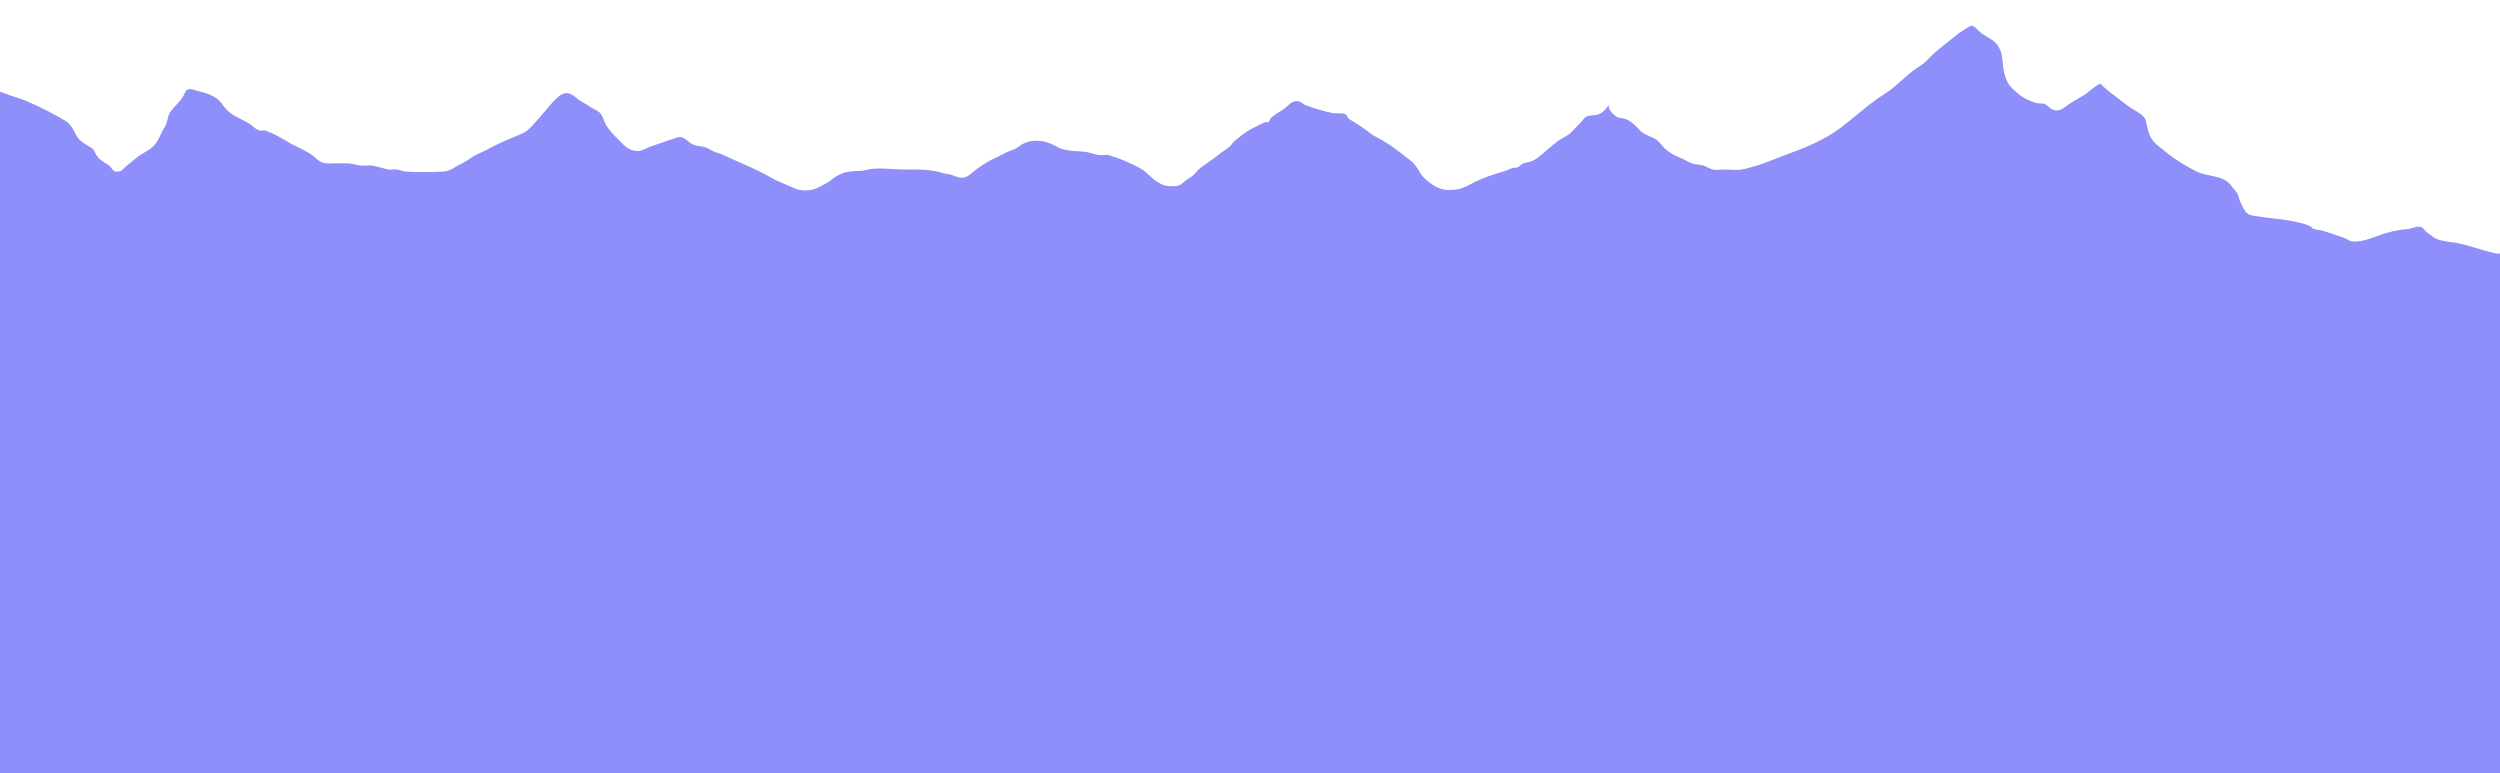 <svg width="4000" height="1237" viewBox="0 0 4000 1237" fill="none" xmlns="http://www.w3.org/2000/svg">
<g clip-path="url(#clip0_97_60)">
<mask id="mask0_97_60" style="mask-type:luminance" maskUnits="userSpaceOnUse" x="0" y="41" width="4000" height="1203">
<path d="M0 41H4000V1244H0V41Z" fill="white"/>
</mask>
<g mask="url(#mask0_97_60)">
<mask id="mask1_97_60" style="mask-type:luminance" maskUnits="userSpaceOnUse" x="0" y="41" width="4000" height="1203">
<path d="M4000 405.719V1243.46H0V146.891C2.898 147.75 5.781 148.711 8.621 149.871C19.93 154.442 32.68 157.532 43.102 162.032C63.863 171.012 84.414 181.301 104.109 193.129C113.949 199.032 116.609 206.649 121.68 215.961C128.391 228.219 137.688 230.532 147.32 237.481C150.867 240.039 151.199 243.16 153.184 246.469C156.605 252.211 159.527 255.051 165.227 258.981C168.23 261.051 172.32 262.828 174.996 265.309C179.941 269.852 180.207 275.532 188.801 274.641C195.617 273.942 196.004 270.871 201.617 266.328C207.715 261.399 213.605 256.18 219.812 251.36C227.492 245.41 236.641 241.801 244.039 235.27C252.52 227.77 255.488 218.282 260.309 208.649C262.152 204.95 264.719 202.59 266.09 198.309C268.445 191.02 268.473 185.18 273.074 178.532C279.602 169.078 288.484 163 293.668 153.16C296.203 148.36 296.551 143.86 302.539 142.821C307.207 142.012 314.25 145.371 318.809 146.328C329.41 148.571 345.43 153.95 352.289 162.762C358.277 170.442 362.52 176.789 370.859 182.539C380.062 188.879 390.859 192.469 400.047 198.801C405.328 202.43 409.984 207.969 416.566 209.051C418.676 209.399 420.945 208.512 423.066 208.731C428.016 209.27 426.379 209.91 430.066 211.231C444.797 216.539 457.574 226.231 471.711 233.059C479.668 236.891 486.93 240.602 494.66 244.961C501.66 248.922 506.457 255.262 513.387 259.051C520.523 262.969 530.016 261.371 538.512 261.371C543.598 261.371 548.695 261.43 553.797 261.391C562.086 261.328 568.211 263.391 576 264.828C579.84 265.539 584.855 264.719 588.777 264.672C596.371 264.59 600.031 265.84 606.863 267.629C611.715 268.899 617.051 270.422 622.051 271.399C625.641 272.121 630.117 270.66 633.707 271.039C639.637 271.7 644.641 274.328 650.695 274.68C669.461 275.801 689.238 275.391 708.004 274.66C716 274.36 722.223 271.36 728.848 267.121C736.371 262.309 744.355 259.578 751.535 254.071C761.332 246.559 771.934 243.801 781.996 238.09C795.426 230.469 811.25 224.02 825.816 217.782C833.191 214.629 840.699 212.2 847.34 205.571C858.398 194.539 869.07 181.141 879.16 169.5C884.301 163.578 894.82 151.27 902.816 149.59C912.27 147.59 918.129 153.571 924.715 158.739C931.184 163.809 938.422 166.649 944.988 171.43C950.699 175.59 956.324 176.289 960.828 181.739C964.375 186.02 965.18 190 967.191 194.942C970.902 204.078 979.387 213.571 986.441 220.442C995.945 229.7 1003.89 240.789 1018.43 241.731C1027.66 242.321 1035.07 236.231 1043.9 233.481C1054.64 230.129 1065.05 225.922 1075.8 222.61C1083.2 220.34 1087.66 217.469 1094 221.012C1099.32 223.981 1103.01 228.578 1108.66 231.16C1114.91 234.012 1121.26 233.578 1127.48 235.379C1132.61 236.86 1137.2 240.391 1142.09 242.559C1146.88 244.672 1151.5 245.282 1155.82 247.34C1181.52 259.641 1209.44 269.989 1234.07 284.442C1245.78 291.309 1259.89 295.942 1272.32 301.762C1282.06 306.34 1297.83 305.5 1307.31 300.871C1316.33 296.45 1324.23 292.852 1331.54 286.828C1339.87 279.969 1349.97 275.602 1360.02 274.442C1369.32 273.36 1377.16 274.328 1386.13 271.961C1404.28 267.16 1427.56 271.282 1446.16 271.239C1463.03 271.192 1479.22 270.801 1495.83 273.711C1501.65 274.719 1507.4 277.18 1513.09 277.981C1518.74 278.762 1519.93 278.93 1524.69 280.68C1530.47 282.809 1535.12 285.11 1541.33 284.262C1550.88 282.961 1556.65 274.41 1564.35 269.399C1570.12 265.649 1576.14 261.078 1582.17 257.899C1590.61 253.481 1598.91 249.922 1607.35 245.27C1612.7 242.321 1618.14 240.84 1623.79 238.489C1628.56 236.5 1632.23 232.442 1636.53 230.289C1654.11 221.52 1673.32 224.731 1690.78 234.719C1707.8 244.461 1727.4 239.93 1745.66 244.95C1750.6 246.309 1755.12 247.969 1760.31 248.309C1764.48 248.59 1769.45 247.102 1773.49 248.071C1777.23 248.961 1780.64 250.77 1784.68 251.852C1790.14 253.289 1795.76 255.821 1800.95 258.059C1810.87 262.321 1819.67 266.192 1828.54 272.051C1835.46 276.61 1840.28 282.649 1846.81 287.649C1852.75 292.192 1860.58 296.672 1867.61 297.578C1871.82 298.121 1878.18 298.192 1882.28 297.649C1890.77 296.532 1893.66 290.61 1900.62 286.289C1907.34 282.09 1908.99 281.551 1914.03 275.239C1916.25 272.481 1919.99 269.141 1922.9 267.02C1932.26 260.282 1941.71 254.309 1950.94 246.629C1956.23 242.219 1962.86 238.93 1967.89 234.192C1970.56 231.692 1972.13 228.43 1974.9 226.051C1982.64 219.43 1993.76 210.371 2002.99 205.899C2010.01 202.52 2016.81 198.711 2023.77 195.578C2025.29 194.891 2027.94 196.422 2029.66 195.211C2031.18 194.141 2032.01 190.461 2033.46 189C2037.93 184.559 2046.64 179.059 2051.92 175.961C2061.15 170.578 2066.48 158.86 2079.34 162.672C2082.99 163.77 2085.31 167.078 2089.11 168.52C2102.5 173.571 2118.59 178.289 2132.64 181.059C2137.08 181.922 2149.74 180.621 2153.38 183.032C2154.26 183.629 2156.8 188.86 2157.05 189.141C2158.88 191.121 2162.06 192.539 2164.19 193.871C2173.24 199.52 2181.55 204.571 2189.8 211.36C2198.35 218.41 2209.05 222.379 2218.28 228.461C2231.79 237.321 2245.55 247.84 2258.13 257.922C2268.74 266.399 2270.72 278.328 2280.77 286.852C2293.06 297.27 2302.86 304.032 2319.17 304.059C2332.26 304.071 2341.29 301.16 2352.19 295.102C2369.43 285.551 2389.11 279.149 2407.86 273.711C2412.15 272.45 2416.51 269.672 2420.82 268.68C2423.26 268.102 2426.41 268.68 2428.57 267.75C2431.41 266.539 2433.14 263.422 2436.21 262.02C2441 259.821 2447.06 259.68 2452.02 257.43C2458.89 254.309 2463.78 249.801 2469.4 245.102C2477 238.739 2484.54 231.692 2492.49 225.809C2499.29 220.77 2508.45 217.61 2514.45 211.371C2519.05 206.59 2523 202.012 2527.94 197.328C2532.83 192.672 2534.35 187.532 2541.07 185.672C2547.09 184 2554.03 185.129 2560.09 181.879C2565.77 178.821 2571.49 173.078 2574 167.11C2572.04 174.75 2580.28 182.891 2586.61 186.719C2591.44 189.629 2596.32 188.739 2601.42 190.602C2606.76 192.539 2612.79 197.399 2616.96 201.36C2620.83 205.039 2623.4 209.039 2628.02 212.2C2634.14 216.371 2641.07 218.469 2647.43 221.961C2653.07 225.059 2654.34 226.821 2658.14 231.66C2666.38 242.18 2678.39 248.7 2690.57 253.5C2696.29 255.75 2701.59 259.5 2706.84 261.461C2712.67 263.641 2720.59 263.149 2726.93 265.489C2731.88 267.309 2736.26 270.36 2741.24 271.352C2746.53 272.41 2753.76 271.219 2759.22 271.219C2768.03 271.219 2778.2 272.61 2786.89 271.352C2791.82 270.629 2797.27 268.821 2802.26 267.539C2820.22 262.969 2838.57 254.7 2856.01 248.321C2886.63 237.141 2918.39 224.59 2944.66 204.809C2968.73 186.7 2990.92 165.43 3016.5 149.539C3036.23 137.282 3051.44 117.95 3071.39 106.039C3082.15 99.641 3087.76 90.961 3096.98 83.11C3104.88 76.399 3112.83 70.129 3120.95 63.75C3127.22 58.828 3133.13 53.461 3139.98 49.399C3143.15 47.52 3150.87 41.469 3154.28 41.309C3159.04 41.102 3162.14 46.129 3165.88 49.52C3171.98 55.039 3178.19 58.2 3185.19 62.621C3192.03 66.961 3195.85 70.789 3199.27 77.871C3205.84 91.422 3202.91 105.27 3207.35 119.149C3209.15 124.821 3211.34 131.391 3214.69 135.828C3219.58 142.289 3228.04 149.649 3234.59 154.25C3241.09 158.801 3250.85 162.61 3258.36 164.899C3262.45 166.141 3267.65 164.969 3271.22 166.442C3276.72 168.692 3280.18 174.52 3286.34 176.219C3294.52 178.469 3300.24 174.301 3306.42 169.641C3315.5 162.801 3325.25 158.129 3334.66 152.102C3343.7 146.289 3350.88 138.11 3360.29 133.789C3373.21 146.711 3389.37 157.461 3403.68 168.821C3411.86 175.309 3430.16 182.481 3433 192.399C3435.85 202.352 3436.54 212.879 3442.37 221.95C3447.45 229.879 3456.93 236.262 3464.35 242.422C3479.65 255.129 3495.47 264.52 3513 273.77C3532.04 283.801 3557.03 279.172 3570.06 297.34C3573.41 302.012 3577.64 305.328 3580.15 310.649C3582.16 314.91 3582.82 319.391 3584.72 323.711C3586.87 328.578 3590.86 337.231 3594.74 340.621C3599.19 344.512 3602.48 344.641 3609.38 345.801C3633.1 349.77 3656.93 350.602 3680.39 356.711C3686.31 357.852 3691.92 359.782 3697.24 362.532C3698.46 363.442 3699.47 364.532 3700.28 365.821C3705.36 367.719 3711.42 367.719 3716.89 369.532C3729.12 373.559 3742.17 376.852 3753.9 382.231C3759.34 384.75 3759.08 386.129 3765.43 386.481C3782.26 387.442 3799.66 378.481 3815.3 373.7C3828.28 369.75 3839.36 367.512 3852.53 366.59C3858.57 366.16 3866.18 361.61 3872.17 362.871C3876.81 363.86 3878.31 367.649 3881.61 370.578C3884.9 373.532 3888.93 376.09 3892.44 378.789C3902.78 386.739 3920.3 386.5 3933.37 389.309C3954.16 393.789 3974.65 401.629 3995.09 406C3996.73 405.828 3998.37 405.731 4000 405.719Z" fill="white"/>
</mask>
<g mask="url(#mask1_97_60)">
<mask id="mask2_97_60" style="mask-type:luminance" maskUnits="userSpaceOnUse" x="0" y="41" width="4000" height="1203">
<path d="M4000 405.719V1243.46H0V146.891C2.898 147.75 5.781 148.711 8.621 149.871C19.93 154.442 32.68 157.532 43.102 162.032C63.863 171.012 84.414 181.301 104.109 193.129C113.949 199.032 116.609 206.649 121.68 215.961C128.391 228.219 137.688 230.532 147.32 237.481C150.867 240.039 151.199 243.16 153.184 246.469C156.605 252.211 159.527 255.051 165.227 258.981C168.23 261.051 172.32 262.828 174.996 265.309C179.941 269.852 180.207 275.532 188.801 274.641C195.617 273.942 196.004 270.871 201.617 266.328C207.715 261.399 213.605 256.18 219.812 251.36C227.492 245.41 236.641 241.801 244.039 235.27C252.52 227.77 255.488 218.282 260.309 208.649C262.152 204.95 264.719 202.59 266.09 198.309C268.445 191.02 268.473 185.18 273.074 178.532C279.602 169.078 288.484 163 293.668 153.16C296.203 148.36 296.551 143.86 302.539 142.821C307.207 142.012 314.25 145.371 318.809 146.328C329.41 148.571 345.43 153.95 352.289 162.762C358.277 170.442 362.52 176.789 370.859 182.539C380.062 188.879 390.859 192.469 400.047 198.801C405.328 202.43 409.984 207.969 416.566 209.051C418.676 209.399 420.945 208.512 423.066 208.731C428.016 209.27 426.379 209.91 430.066 211.231C444.797 216.539 457.574 226.231 471.711 233.059C479.668 236.891 486.93 240.602 494.66 244.961C501.66 248.922 506.457 255.262 513.387 259.051C520.523 262.969 530.016 261.371 538.512 261.371C543.598 261.371 548.695 261.43 553.797 261.391C562.086 261.328 568.211 263.391 576 264.828C579.84 265.539 584.855 264.719 588.777 264.672C596.371 264.59 600.031 265.84 606.863 267.629C611.715 268.899 617.051 270.422 622.051 271.399C625.641 272.121 630.117 270.66 633.707 271.039C639.637 271.7 644.641 274.328 650.695 274.68C669.461 275.801 689.238 275.391 708.004 274.66C716 274.36 722.223 271.36 728.848 267.121C736.371 262.309 744.355 259.578 751.535 254.071C761.332 246.559 771.934 243.801 781.996 238.09C795.426 230.469 811.25 224.02 825.816 217.782C833.191 214.629 840.699 212.2 847.34 205.571C858.398 194.539 869.07 181.141 879.16 169.5C884.301 163.578 894.82 151.27 902.816 149.59C912.27 147.59 918.129 153.571 924.715 158.739C931.184 163.809 938.422 166.649 944.988 171.43C950.699 175.59 956.324 176.289 960.828 181.739C964.375 186.02 965.18 190 967.191 194.942C970.902 204.078 979.387 213.571 986.441 220.442C995.945 229.7 1003.89 240.789 1018.43 241.731C1027.66 242.321 1035.07 236.231 1043.9 233.481C1054.64 230.129 1065.05 225.922 1075.8 222.61C1083.2 220.34 1087.66 217.469 1094 221.012C1099.32 223.981 1103.01 228.578 1108.66 231.16C1114.91 234.012 1121.26 233.578 1127.48 235.379C1132.61 236.86 1137.2 240.391 1142.09 242.559C1146.88 244.672 1151.5 245.282 1155.82 247.34C1181.52 259.641 1209.44 269.989 1234.07 284.442C1245.78 291.309 1259.89 295.942 1272.32 301.762C1282.06 306.34 1297.83 305.5 1307.31 300.871C1316.33 296.45 1324.23 292.852 1331.54 286.828C1339.87 279.969 1349.97 275.602 1360.02 274.442C1369.32 273.36 1377.16 274.328 1386.13 271.961C1404.28 267.16 1427.56 271.282 1446.16 271.239C1463.03 271.192 1479.22 270.801 1495.83 273.711C1501.65 274.719 1507.4 277.18 1513.09 277.981C1518.74 278.762 1519.93 278.93 1524.69 280.68C1530.47 282.809 1535.12 285.11 1541.33 284.262C1550.88 282.961 1556.65 274.41 1564.35 269.399C1570.12 265.649 1576.14 261.078 1582.17 257.899C1590.61 253.481 1598.91 249.922 1607.35 245.27C1612.7 242.321 1618.14 240.84 1623.79 238.489C1628.56 236.5 1632.23 232.442 1636.53 230.289C1654.11 221.52 1673.32 224.731 1690.78 234.719C1707.8 244.461 1727.4 239.93 1745.66 244.95C1750.6 246.309 1755.12 247.969 1760.31 248.309C1764.48 248.59 1769.45 247.102 1773.49 248.071C1777.23 248.961 1780.64 250.77 1784.68 251.852C1790.14 253.289 1795.76 255.821 1800.95 258.059C1810.87 262.321 1819.67 266.192 1828.54 272.051C1835.46 276.61 1840.28 282.649 1846.81 287.649C1852.75 292.192 1860.58 296.672 1867.61 297.578C1871.82 298.121 1878.18 298.192 1882.28 297.649C1890.77 296.532 1893.66 290.61 1900.62 286.289C1907.34 282.09 1908.99 281.551 1914.03 275.239C1916.25 272.481 1919.99 269.141 1922.9 267.02C1932.26 260.282 1941.71 254.309 1950.94 246.629C1956.23 242.219 1962.86 238.93 1967.89 234.192C1970.56 231.692 1972.13 228.43 1974.9 226.051C1982.64 219.43 1993.76 210.371 2002.99 205.899C2010.01 202.52 2016.81 198.711 2023.77 195.578C2025.29 194.891 2027.94 196.422 2029.66 195.211C2031.18 194.141 2032.01 190.461 2033.46 189C2037.93 184.559 2046.64 179.059 2051.92 175.961C2061.15 170.578 2066.48 158.86 2079.34 162.672C2082.99 163.77 2085.31 167.078 2089.11 168.52C2102.5 173.571 2118.59 178.289 2132.64 181.059C2137.08 181.922 2149.74 180.621 2153.38 183.032C2154.26 183.629 2156.8 188.86 2157.05 189.141C2158.88 191.121 2162.06 192.539 2164.19 193.871C2173.24 199.52 2181.55 204.571 2189.8 211.36C2198.35 218.41 2209.05 222.379 2218.28 228.461C2231.79 237.321 2245.55 247.84 2258.13 257.922C2268.74 266.399 2270.72 278.328 2280.77 286.852C2293.06 297.27 2302.86 304.032 2319.17 304.059C2332.26 304.071 2341.29 301.16 2352.19 295.102C2369.43 285.551 2389.11 279.149 2407.86 273.711C2412.15 272.45 2416.51 269.672 2420.82 268.68C2423.26 268.102 2426.41 268.68 2428.57 267.75C2431.41 266.539 2433.14 263.422 2436.21 262.02C2441 259.821 2447.06 259.68 2452.02 257.43C2458.89 254.309 2463.78 249.801 2469.4 245.102C2477 238.739 2484.54 231.692 2492.49 225.809C2499.29 220.77 2508.45 217.61 2514.45 211.371C2519.05 206.59 2523 202.012 2527.94 197.328C2532.83 192.672 2534.35 187.532 2541.07 185.672C2547.09 184 2554.03 185.129 2560.09 181.879C2565.77 178.821 2571.49 173.078 2574 167.11C2572.04 174.75 2580.28 182.891 2586.61 186.719C2591.44 189.629 2596.32 188.739 2601.42 190.602C2606.76 192.539 2612.79 197.399 2616.96 201.36C2620.83 205.039 2623.4 209.039 2628.02 212.2C2634.14 216.371 2641.07 218.469 2647.43 221.961C2653.07 225.059 2654.34 226.821 2658.14 231.66C2666.38 242.18 2678.39 248.7 2690.57 253.5C2696.29 255.75 2701.59 259.5 2706.84 261.461C2712.67 263.641 2720.59 263.149 2726.93 265.489C2731.88 267.309 2736.26 270.36 2741.24 271.352C2746.53 272.41 2753.76 271.219 2759.22 271.219C2768.03 271.219 2778.2 272.61 2786.89 271.352C2791.82 270.629 2797.27 268.821 2802.26 267.539C2820.22 262.969 2838.57 254.7 2856.01 248.321C2886.63 237.141 2918.39 224.59 2944.66 204.809C2968.73 186.7 2990.92 165.43 3016.5 149.539C3036.23 137.282 3051.44 117.95 3071.39 106.039C3082.15 99.641 3087.76 90.961 3096.98 83.11C3104.88 76.399 3112.83 70.129 3120.95 63.75C3127.22 58.828 3133.13 53.461 3139.98 49.399C3143.15 47.52 3150.87 41.469 3154.28 41.309C3159.04 41.102 3162.14 46.129 3165.88 49.52C3171.98 55.039 3178.19 58.2 3185.19 62.621C3192.03 66.961 3195.85 70.789 3199.27 77.871C3205.84 91.422 3202.91 105.27 3207.35 119.149C3209.15 124.821 3211.34 131.391 3214.69 135.828C3219.58 142.289 3228.04 149.649 3234.59 154.25C3241.09 158.801 3250.85 162.61 3258.36 164.899C3262.45 166.141 3267.65 164.969 3271.22 166.442C3276.72 168.692 3280.18 174.52 3286.34 176.219C3294.52 178.469 3300.24 174.301 3306.42 169.641C3315.5 162.801 3325.25 158.129 3334.66 152.102C3343.7 146.289 3350.88 138.11 3360.29 133.789C3373.21 146.711 3389.37 157.461 3403.68 168.821C3411.86 175.309 3430.16 182.481 3433 192.399C3435.85 202.352 3436.54 212.879 3442.37 221.95C3447.45 229.879 3456.93 236.262 3464.35 242.422C3479.65 255.129 3495.47 264.52 3513 273.77C3532.04 283.801 3557.03 279.172 3570.06 297.34C3573.41 302.012 3577.64 305.328 3580.15 310.649C3582.16 314.91 3582.82 319.391 3584.72 323.711C3586.87 328.578 3590.86 337.231 3594.74 340.621C3599.19 344.512 3602.48 344.641 3609.38 345.801C3633.1 349.77 3656.93 350.602 3680.39 356.711C3686.31 357.852 3691.92 359.782 3697.24 362.532C3698.46 363.442 3699.47 364.532 3700.28 365.821C3705.36 367.719 3711.42 367.719 3716.89 369.532C3729.12 373.559 3742.17 376.852 3753.9 382.231C3759.34 384.75 3759.08 386.129 3765.43 386.481C3782.26 387.442 3799.66 378.481 3815.3 373.7C3828.28 369.75 3839.36 367.512 3852.53 366.59C3858.57 366.16 3866.18 361.61 3872.17 362.871C3876.81 363.86 3878.31 367.649 3881.61 370.578C3884.9 373.532 3888.93 376.09 3892.44 378.789C3902.78 386.739 3920.3 386.5 3933.37 389.309C3954.16 393.789 3974.65 401.629 3995.09 406C3996.73 405.828 3998.37 405.731 4000 405.719Z" fill="white"/>
</mask>
<g mask="url(#mask2_97_60)">
<path d="M-52.176 1241.19L3992.45 1417.04L4052.18 43.367L7.547 -132.484L-52.176 1241.19Z" fill="url(#paint0_linear_97_60)"/>
</g>
</g>
</g>
<mask id="mask3_97_60" style="mask-type:luminance" maskUnits="userSpaceOnUse" x="0" y="252" width="4000" height="995">
<path d="M0 252H4000V1247H0V252Z" fill="white"/>
</mask>
<g mask="url(#mask3_97_60)">
<mask id="mask4_97_60" style="mask-type:luminance" maskUnits="userSpaceOnUse" x="0" y="252" width="4000" height="995">
<path d="M4000 648.211V1246.59H0V652.969C8.426 652.27 17.227 654.192 25.473 652.469C32.43 651.02 40.648 646.86 48.09 644.91C56.848 642.602 65.816 643.891 75.738 643.129C83.457 642.532 91.746 639.809 97.871 636.219C104.996 632.051 108.238 625.828 114.531 621.032C120.129 616.75 127.004 613.699 131.938 608.871C135.984 604.93 137.66 602.121 143.176 599.692C153.238 595.282 162.191 590.301 173.207 587.282C186.164 583.731 198.363 579.039 211.57 576.02C221.742 573.692 228.977 571.922 233.465 564.75C236.336 560.16 237.723 554.68 241.449 550.34C244.566 546.692 249.086 543.961 252.301 540.309C255.086 537.129 256.984 533.41 260.949 530.942C265.992 527.789 272.312 526.078 277.48 523.481C284.535 519.949 288.457 515.301 296.203 512.172C303.938 509.032 309.344 506.532 317.742 504.77C324.922 503.27 331.891 500.469 339.043 498.699C349.84 496.032 360.621 494.391 371.566 492.192C389.445 488.578 407.781 485.352 424.883 480.09C431.301 478.129 438.051 478.352 444.23 476.321C452.906 473.461 458.184 469.551 467.984 468.211C471.918 467.672 476.285 468.41 480.027 467.801C483.949 467.16 486.691 465.629 490.852 465.071C498.848 463.981 507.953 465.391 516.129 465.282C526.453 465.172 533.867 462.731 543.457 460.75C564.039 456.461 582.871 451.942 601.871 444.032C613.484 439.192 625.227 432.43 634.496 425.121C642.438 418.86 649.938 415.949 660.355 412.692C668.199 410.25 674.812 407 683.238 405.578C693.992 403.782 705.41 403.16 715.832 400.27C725.242 397.649 734.418 393.301 743.469 390.039C757.52 384.969 768.664 376.981 781.855 371.09C790.27 367.352 798.238 364.231 806.223 359.93C814.91 355.239 824.543 349.071 833.801 345.34C842.531 341.821 853.176 339.719 862.25 336.739C868.891 334.578 874.684 331.602 881.461 329.891C897.867 325.731 915.332 325.551 931.863 321.981C953.289 317.36 971.266 305.86 985.594 293.032C1002.06 278.289 1019.99 262.86 1042.44 254.512C1052.82 250.66 1055.65 254.25 1064.66 259.149C1077.44 266.11 1090.3 272.942 1102.4 280.551C1116.99 289.719 1129.7 299.051 1145.29 306.801C1151.57 309.93 1158.93 311.86 1165.2 314.93C1169.33 316.961 1169.29 318.461 1172.31 320.121C1174.6 321.379 1177.05 321.621 1179.22 322.75C1184.37 325.43 1189.14 329.719 1193.99 332.961C1204.01 339.621 1214.13 346.102 1224.41 352.489C1232.46 357.489 1238.81 362.75 1243.19 369.91C1250.67 368.879 1256.91 365.149 1264.21 363.571C1271.21 362.059 1278.13 362.489 1285.33 362.532C1295.59 362.571 1305.94 362.18 1316.2 362.489C1333.53 363 1348.36 376.571 1364.96 381.391C1374.11 384.039 1380.62 381.578 1389.59 380.262C1399.89 378.739 1414.72 378.77 1425.24 379.989C1433.02 380.879 1440.45 385.629 1447.7 388.68C1462.63 394.981 1479.17 402.078 1492.2 410.34C1506.81 419.602 1525.2 428.172 1535.8 440.149C1540.93 445.942 1550.67 451.442 1558.49 455.301C1563.2 457.621 1568.49 458.102 1573.33 460.121C1578.43 462.239 1582.53 465.078 1587.84 467.071C1594.29 469.489 1603.03 472.852 1606.84 477.68C1608.42 479.692 1609.34 484 1610.56 486.301C1614.49 493.692 1616.85 500.59 1622.1 507.641C1624.64 511.039 1626.88 514.489 1629.33 517.91C1630.07 518.961 1633.05 523.449 1633.66 523.86C1636.19 525.571 1638.95 526.309 1643.11 524.922C1644.94 524.309 1646.73 522.449 1648.33 521.559C1651.88 519.602 1655.96 518.84 1659.6 517.18C1667.2 513.699 1669.44 509.36 1678.98 510.172C1687.13 510.852 1690.99 516.121 1696.83 520.301C1701.23 523.461 1705.17 527.461 1709.84 530.328C1713.39 532.512 1713.46 532.5 1717.92 532.879C1720.11 533.071 1722.52 532.289 1724.68 532.692C1726.36 532.989 1727.36 534.559 1728.51 534.77C1736.86 536.34 1746.08 539.52 1754.51 540.461C1759.86 541.059 1763.38 540.391 1768.5 541.551C1772.81 542.532 1775.79 544.071 1779.65 545.352C1796 550.782 1808.85 560.449 1827 564.149C1836.73 566.129 1842.18 565.02 1851.75 562.891C1861.77 560.672 1872.29 560.219 1882.31 557.93C1890.82 555.981 1906.09 554.719 1912.9 550.422C1927.95 540.899 1938.18 526.192 1952.28 516.231C1958.76 511.66 1964.85 506.352 1973.48 503.899C1981.1 501.731 1989.73 501.539 1997.84 499.629C2008.21 497.192 2016.09 492.469 2023.96 486.489C2034.98 478.129 2047.12 470.149 2059.91 463.121C2072.75 456.071 2086.85 451.68 2101.86 447.61C2118.29 443.149 2136.18 441.989 2152.42 437.461C2162.26 434.719 2173.14 428.602 2181.79 424.09C2185.03 422.391 2189.48 421.66 2192.33 419.621C2195.87 417.09 2199.48 413.121 2202.84 410.231C2207.12 406.539 2210.06 402.172 2214.48 398.551C2219.92 394.102 2224.78 391.02 2228.28 385.559C2231.87 379.969 2236.02 375.309 2240.24 370.02C2242.24 367.532 2247.49 358.551 2250.17 357.539C2254.43 355.922 2269.98 363.399 2273.75 365.641C2276.11 367.032 2277.63 369.371 2280.02 370.719C2282.4 372.039 2285.3 372.68 2287.14 374C2288.26 374.801 2290.23 378.719 2291.34 379.91C2294.72 383.578 2299.1 387.129 2303.52 390.059C2324.96 404.25 2351.26 408.219 2378.53 411.379C2385.52 412.192 2394.2 411.43 2400.73 413.09C2405.11 414.211 2409.82 416.371 2414.53 417.551C2425.94 420.36 2440.21 421.782 2450.27 427.012C2452.85 428.352 2454.26 430 2456.36 431.59C2461.51 435.481 2466.88 437.532 2472.92 440.711C2487.59 448.422 2502.56 455.559 2517.72 462.77C2528.75 468.012 2537.11 473.739 2544.46 482.039C2550.87 489.27 2554.93 497.129 2560.74 504.282C2565.12 509.66 2569.07 514.641 2575.47 518.852C2584.58 524.84 2594.08 522.989 2605.67 521.032C2618.42 518.86 2630.17 512.36 2642.23 508.34C2645.39 507.282 2647.36 506.481 2650.23 505.27C2653.75 503.782 2655.12 501.981 2660.07 502.649C2666.57 503.52 2669.88 508.282 2674.46 511.5C2682.5 517.141 2692.41 521.641 2700.57 527.809C2708.88 534.09 2719.28 540.321 2730.11 543.578C2738.05 545.969 2745.31 547.84 2752.54 550.969C2775.18 560.809 2799.11 570.77 2822.54 577.899C2845.88 584.981 2870.59 586.11 2895.8 585.469C2905.88 585.211 2914.87 582.852 2925.04 582.91C2946.71 583.032 2969.02 581.512 2990.53 583.121C2996.79 583.59 3006.64 583.852 3012.62 585.981C3016.24 587.262 3020.23 590.149 3024.36 591.578C3034.43 595.071 3044.77 597.52 3055.17 600.321C3069.62 604.199 3082.43 610.301 3096.3 615.078C3110.54 620 3126.25 620.969 3141.55 622.422C3163.68 624.52 3187.31 623.039 3209.54 622.989C3225.21 622.942 3242.41 621.328 3257.66 624.801C3261.72 625.719 3267.33 628.532 3271.42 627.879C3273.81 627.5 3280.67 623.77 3282.68 623.102C3293.65 619.422 3306.95 611.641 3317.69 610.5C3322.53 609.969 3329.5 612.219 3334.24 612.91C3345.12 614.512 3355.82 615.379 3366.82 616.149C3386.08 617.5 3405.33 618.942 3424.58 620.379C3438.96 621.449 3451.82 625.149 3465.8 627.5C3473.66 628.809 3476.61 629.789 3482.71 632.891C3503.07 643.199 3526.82 646.149 3549.7 651.129C3555.22 652.321 3559.11 656.012 3564.78 655.551C3572.5 654.922 3582.78 648.649 3590.45 646.649C3605.26 642.77 3620.95 641.789 3635.96 638.34C3645.44 636.149 3654.58 633.461 3664.06 630.981C3682.48 626.149 3702.8 627.52 3721.76 624.852C3733.15 623.25 3738.72 616.801 3749.18 614.989C3762.75 612.629 3773.94 609.84 3788.04 610.282C3801.33 610.699 3814.18 612.899 3827.18 614.852C3867.16 620.84 3910.24 623.949 3945.2 640.578C3960.29 647.762 3980.92 648.289 4000 648.211Z" fill="white"/>
</mask>
<g mask="url(#mask4_97_60)">
<mask id="mask5_97_60" style="mask-type:luminance" maskUnits="userSpaceOnUse" x="0" y="252" width="4000" height="995">
<path d="M4000 648.211V1246.59H0V652.969C8.426 652.27 17.227 654.192 25.473 652.469C32.43 651.02 40.648 646.86 48.09 644.91C56.848 642.602 65.816 643.891 75.738 643.129C83.457 642.532 91.746 639.809 97.871 636.219C104.996 632.051 108.238 625.828 114.531 621.032C120.129 616.75 127.004 613.699 131.938 608.871C135.984 604.93 137.66 602.121 143.176 599.692C153.238 595.282 162.191 590.301 173.207 587.282C186.164 583.731 198.363 579.039 211.57 576.02C221.742 573.692 228.977 571.922 233.465 564.75C236.336 560.16 237.723 554.68 241.449 550.34C244.566 546.692 249.086 543.961 252.301 540.309C255.086 537.129 256.984 533.41 260.949 530.942C265.992 527.789 272.312 526.078 277.48 523.481C284.535 519.949 288.457 515.301 296.203 512.172C303.938 509.032 309.344 506.532 317.742 504.77C324.922 503.27 331.891 500.469 339.043 498.699C349.84 496.032 360.621 494.391 371.566 492.192C389.445 488.578 407.781 485.352 424.883 480.09C431.301 478.129 438.051 478.352 444.23 476.321C452.906 473.461 458.184 469.551 467.984 468.211C471.918 467.672 476.285 468.41 480.027 467.801C483.949 467.16 486.691 465.629 490.852 465.071C498.848 463.981 507.953 465.391 516.129 465.282C526.453 465.172 533.867 462.731 543.457 460.75C564.039 456.461 582.871 451.942 601.871 444.032C613.484 439.192 625.227 432.43 634.496 425.121C642.438 418.86 649.938 415.949 660.355 412.692C668.199 410.25 674.812 407 683.238 405.578C693.992 403.782 705.41 403.16 715.832 400.27C725.242 397.649 734.418 393.301 743.469 390.039C757.52 384.969 768.664 376.981 781.855 371.09C790.27 367.352 798.238 364.231 806.223 359.93C814.91 355.239 824.543 349.071 833.801 345.34C842.531 341.821 853.176 339.719 862.25 336.739C868.891 334.578 874.684 331.602 881.461 329.891C897.867 325.731 915.332 325.551 931.863 321.981C953.289 317.36 971.266 305.86 985.594 293.032C1002.06 278.289 1019.99 262.86 1042.44 254.512C1052.82 250.66 1055.65 254.25 1064.66 259.149C1077.44 266.11 1090.3 272.942 1102.4 280.551C1116.99 289.719 1129.7 299.051 1145.29 306.801C1151.57 309.93 1158.93 311.86 1165.2 314.93C1169.33 316.961 1169.29 318.461 1172.31 320.121C1174.6 321.379 1177.05 321.621 1179.22 322.75C1184.37 325.43 1189.14 329.719 1193.99 332.961C1204.01 339.621 1214.13 346.102 1224.41 352.489C1232.46 357.489 1238.81 362.75 1243.19 369.91C1250.67 368.879 1256.91 365.149 1264.21 363.571C1271.21 362.059 1278.13 362.489 1285.33 362.532C1295.59 362.571 1305.94 362.18 1316.2 362.489C1333.53 363 1348.36 376.571 1364.96 381.391C1374.11 384.039 1380.62 381.578 1389.59 380.262C1399.89 378.739 1414.72 378.77 1425.24 379.989C1433.02 380.879 1440.45 385.629 1447.7 388.68C1462.63 394.981 1479.17 402.078 1492.2 410.34C1506.81 419.602 1525.2 428.172 1535.8 440.149C1540.93 445.942 1550.67 451.442 1558.49 455.301C1563.2 457.621 1568.49 458.102 1573.33 460.121C1578.43 462.239 1582.53 465.078 1587.84 467.071C1594.29 469.489 1603.03 472.852 1606.84 477.68C1608.42 479.692 1609.34 484 1610.56 486.301C1614.49 493.692 1616.85 500.59 1622.1 507.641C1624.64 511.039 1626.88 514.489 1629.33 517.91C1630.07 518.961 1633.05 523.449 1633.66 523.86C1636.19 525.571 1638.95 526.309 1643.11 524.922C1644.94 524.309 1646.73 522.449 1648.33 521.559C1651.88 519.602 1655.96 518.84 1659.6 517.18C1667.2 513.699 1669.44 509.36 1678.98 510.172C1687.13 510.852 1690.99 516.121 1696.83 520.301C1701.23 523.461 1705.17 527.461 1709.84 530.328C1713.39 532.512 1713.46 532.5 1717.92 532.879C1720.11 533.071 1722.52 532.289 1724.68 532.692C1726.36 532.989 1727.36 534.559 1728.51 534.77C1736.86 536.34 1746.08 539.52 1754.51 540.461C1759.86 541.059 1763.38 540.391 1768.5 541.551C1772.81 542.532 1775.79 544.071 1779.65 545.352C1796 550.782 1808.85 560.449 1827 564.149C1836.73 566.129 1842.18 565.02 1851.75 562.891C1861.77 560.672 1872.29 560.219 1882.31 557.93C1890.82 555.981 1906.09 554.719 1912.9 550.422C1927.95 540.899 1938.18 526.192 1952.28 516.231C1958.76 511.66 1964.85 506.352 1973.48 503.899C1981.1 501.731 1989.73 501.539 1997.84 499.629C2008.21 497.192 2016.09 492.469 2023.96 486.489C2034.98 478.129 2047.12 470.149 2059.91 463.121C2072.75 456.071 2086.85 451.68 2101.86 447.61C2118.29 443.149 2136.18 441.989 2152.42 437.461C2162.26 434.719 2173.14 428.602 2181.79 424.09C2185.03 422.391 2189.48 421.66 2192.33 419.621C2195.87 417.09 2199.48 413.121 2202.84 410.231C2207.12 406.539 2210.06 402.172 2214.48 398.551C2219.92 394.102 2224.78 391.02 2228.28 385.559C2231.87 379.969 2236.02 375.309 2240.24 370.02C2242.24 367.532 2247.49 358.551 2250.17 357.539C2254.43 355.922 2269.98 363.399 2273.75 365.641C2276.11 367.032 2277.63 369.371 2280.02 370.719C2282.4 372.039 2285.3 372.68 2287.14 374C2288.26 374.801 2290.23 378.719 2291.34 379.91C2294.72 383.578 2299.1 387.129 2303.52 390.059C2324.96 404.25 2351.26 408.219 2378.53 411.379C2385.52 412.192 2394.2 411.43 2400.73 413.09C2405.11 414.211 2409.82 416.371 2414.53 417.551C2425.94 420.36 2440.21 421.782 2450.27 427.012C2452.85 428.352 2454.26 430 2456.36 431.59C2461.51 435.481 2466.88 437.532 2472.92 440.711C2487.59 448.422 2502.56 455.559 2517.72 462.77C2528.75 468.012 2537.11 473.739 2544.46 482.039C2550.87 489.27 2554.93 497.129 2560.74 504.282C2565.12 509.66 2569.07 514.641 2575.47 518.852C2584.58 524.84 2594.08 522.989 2605.67 521.032C2618.42 518.86 2630.17 512.36 2642.23 508.34C2645.39 507.282 2647.36 506.481 2650.23 505.27C2653.75 503.782 2655.12 501.981 2660.07 502.649C2666.57 503.52 2669.88 508.282 2674.46 511.5C2682.5 517.141 2692.41 521.641 2700.57 527.809C2708.88 534.09 2719.28 540.321 2730.11 543.578C2738.05 545.969 2745.31 547.84 2752.54 550.969C2775.18 560.809 2799.11 570.77 2822.54 577.899C2845.88 584.981 2870.59 586.11 2895.8 585.469C2905.88 585.211 2914.87 582.852 2925.04 582.91C2946.71 583.032 2969.02 581.512 2990.53 583.121C2996.79 583.59 3006.64 583.852 3012.62 585.981C3016.24 587.262 3020.23 590.149 3024.36 591.578C3034.43 595.071 3044.77 597.52 3055.17 600.321C3069.62 604.199 3082.43 610.301 3096.3 615.078C3110.54 620 3126.25 620.969 3141.55 622.422C3163.68 624.52 3187.31 623.039 3209.54 622.989C3225.21 622.942 3242.41 621.328 3257.66 624.801C3261.72 625.719 3267.33 628.532 3271.42 627.879C3273.81 627.5 3280.67 623.77 3282.68 623.102C3293.65 619.422 3306.95 611.641 3317.69 610.5C3322.53 609.969 3329.5 612.219 3334.24 612.91C3345.12 614.512 3355.82 615.379 3366.82 616.149C3386.08 617.5 3405.33 618.942 3424.58 620.379C3438.96 621.449 3451.82 625.149 3465.8 627.5C3473.66 628.809 3476.61 629.789 3482.71 632.891C3503.07 643.199 3526.82 646.149 3549.7 651.129C3555.22 652.321 3559.11 656.012 3564.78 655.551C3572.5 654.922 3582.78 648.649 3590.45 646.649C3605.26 642.77 3620.95 641.789 3635.96 638.34C3645.44 636.149 3654.58 633.461 3664.06 630.981C3682.48 626.149 3702.8 627.52 3721.76 624.852C3733.15 623.25 3738.72 616.801 3749.18 614.989C3762.75 612.629 3773.94 609.84 3788.04 610.282C3801.33 610.699 3814.18 612.899 3827.18 614.852C3867.16 620.84 3910.24 623.949 3945.2 640.578C3960.29 647.762 3980.92 648.289 4000 648.211Z" fill="white"/>
</mask>
<g mask="url(#mask5_97_60)">
<path d="M0 1246.59H4000V250.66H0V1246.59Z" fill="url(#paint1_linear_97_60)"/>
</g>
</g>
</g>
<mask id="mask6_97_60" style="mask-type:luminance" maskUnits="userSpaceOnUse" x="0" y="463" width="4000" height="893">
<path d="M0 463H4000V1356H0V463Z" fill="white"/>
</mask>
<g mask="url(#mask6_97_60)">
<mask id="mask7_97_60" style="mask-type:luminance" maskUnits="userSpaceOnUse" x="0" y="463" width="4000" height="893">
<path d="M0 707.461V1355.36H4000V784.262C3996.37 784.711 3993.03 785.191 3990.3 785.559C3977.94 787.289 3966.11 789.41 3953.71 791.219C3938.23 793.469 3923.01 792.93 3907.2 792.941C3881.69 792.949 3855.98 791.609 3830.81 795.102C3813.47 797.512 3797.69 800.031 3779.89 799.879C3772.23 799.809 3762.38 801.211 3755.09 799.82C3742.64 797.441 3730.54 791.16 3718.44 787.129C3707.7 783.539 3693.65 781.75 3684.17 776.988C3677.98 773.891 3677.6 768.469 3674.76 763.379C3668.75 752.57 3657.04 745.199 3654.04 732.91C3652.31 725.781 3653.71 725.578 3648.72 721.699C3646.39 719.891 3642.62 718.16 3639.92 716.488C3631.37 711.199 3621.5 706.762 3612.65 701.75C3599.37 694.23 3580 697.371 3563.42 697.25C3535.31 697.07 3509.16 703.891 3481.76 706.469C3469.37 707.641 3461.7 709.738 3450.11 713.301C3443.21 715.43 3434.78 717.5 3427.34 717.852C3410.43 718.648 3392.8 717.891 3375.91 717.75C3365.54 717.672 3356.01 719.871 3345.75 720.129C3340.6 720.262 3334.97 719.461 3329.87 719.961C3320.74 720.859 3313.74 722.391 3304.33 722.352C3297.58 722.309 3290.83 722.359 3284.08 722.359C3269.25 722.359 3253.26 721.121 3238.61 722.23C3227.94 723.051 3218.72 724.66 3207.69 724.621C3197.37 724.59 3187.39 724.031 3177.44 726.301C3160.62 730.129 3151.18 738.172 3137.17 745.18C3120.24 753.648 3094.08 753.48 3074.26 755.949C3058.81 757.859 3043.38 759.539 3027.93 761.641C3015.72 763.289 3002.79 767.699 2990.68 768.078C2961.15 768.98 2932.69 772.359 2903.29 774.449C2891.35 775.289 2882.1 777.602 2870.87 779.84C2866.37 780.73 2862.35 783.238 2858.16 783.949C2854.28 784.609 2849.64 783.27 2845.69 783.719C2842.81 784.039 2840.58 785.191 2837.82 785.602C2827.41 787.172 2816.49 786.398 2805.86 787.828C2778.99 791.449 2752.63 794.828 2724.91 793.059C2716.33 792.512 2709.15 790.512 2700.27 790.641C2693.85 790.73 2689.82 790.27 2683.86 788.691C2673.3 785.891 2663.28 781.738 2653.47 777.559C2645.18 774.039 2637.68 766.262 2629.19 763.641C2623.94 762.031 2616.74 764.789 2611.73 765.621C2598.1 767.891 2583.32 770.41 2569.58 772.039C2559.55 773.25 2553.48 771.988 2545.12 770.281C2532.26 767.66 2520.42 764.77 2508.56 759.852C2499.5 756.09 2491.33 751.648 2483.45 746.738C2481.52 745.551 2469.78 736.059 2465.68 736.031C2461.14 736.012 2456.15 739.352 2452.06 741.609C2444.56 745.762 2435.08 750.25 2428.25 754.738C2423.57 757.828 2420.13 762.18 2415.39 765.57C2409.5 769.762 2405.22 773.91 2399.05 777.551C2394.24 780.398 2391.73 783.719 2386.26 786.121C2362.25 796.641 2338.85 808.801 2314.34 819.059C2305.54 822.75 2299.82 823.352 2290.19 821.281C2275.54 818.141 2260.17 815.801 2245.95 811.781C2231.04 807.551 2215.77 803.18 2203.5 795.672C2199.77 793.391 2196.79 787.891 2190.71 788.102C2187.86 788.211 2188.15 790.199 2185.72 790.469C2183.14 790.77 2180.69 790.68 2178.02 790.66C2169.91 790.578 2161.61 791.281 2153.62 790.16C2129.21 786.73 2105.6 787.988 2081.95 780.41C2077.29 778.93 2074.13 776.68 2070.51 774.66C2067.6 773.051 2064.36 771.75 2061.53 769.602C2052.08 762.379 2049.09 753.859 2035.64 750.289C2012.51 744.148 1990.41 734.602 1966.46 729.699C1954.06 727.16 1941.28 724.551 1928.7 722.551C1923.97 721.809 1919.09 720.5 1914.31 719.949C1908.19 719.25 1903.74 719.98 1898.04 717.34C1893.29 715.129 1884.92 710.289 1882.34 706.461C1879.18 701.762 1880.4 695.121 1874.69 691C1869.52 687.25 1860.84 684.941 1855.01 681.48C1840.18 672.672 1824.82 665.07 1819.23 651.941C1811.44 654.73 1802.72 656.711 1795.43 660.871C1788.46 664.859 1781.97 669.148 1774.39 672.809C1766.35 676.711 1756.99 677.648 1750.74 683.09C1746.27 686.98 1743.95 692.059 1739.58 695.648C1735.03 699.391 1725.61 701.621 1719.98 704.699C1716.84 706.422 1713 707.488 1709.96 709.27C1707.12 710.922 1705.86 713.422 1702.98 715.012C1696.66 718.5 1687.55 719.539 1680.18 720.27C1663.11 721.969 1646.27 727.738 1629.38 730.441C1623.03 731.449 1616.49 731.031 1610.37 732.512C1606.37 733.469 1602.65 735.012 1598.69 736.012C1589.82 738.281 1583.07 740.238 1573.52 740.77C1563.27 741.32 1551.71 743.059 1541.69 744.961C1531.93 746.809 1526.07 750.91 1517.84 754.48C1509.66 758.012 1501.33 760.441 1495.3 766.121C1491.27 769.91 1489.94 775.539 1481.46 774.898C1474.93 774.398 1469.13 769 1465.37 765.73C1454.44 756.238 1446.94 745.488 1436.09 736.07C1431.24 731.859 1424.92 728.539 1420.55 724.129C1416.14 719.66 1412.42 715.121 1407.44 710.852C1398.89 703.52 1389.05 699.102 1377.67 694.512C1361.83 688.102 1346.93 680.398 1334.43 670.988C1324.44 663.469 1315.27 654.84 1303.32 648.879C1295.39 644.922 1286.8 644.672 1278.07 641.539C1268.53 638.141 1259.48 634.199 1249.84 630.852C1243.01 628.469 1238.25 625.449 1231.03 623.828C1226.22 622.762 1221.21 622.012 1216.49 620.809C1203.62 617.531 1192.81 615.16 1180.43 610.672C1173.38 608.109 1166.88 608.988 1161.21 604.719C1151.3 597.262 1143.78 589.27 1134.67 581.309C1128.99 576.359 1123.68 573.328 1118.73 567.691C1115.57 564.102 1112.97 562.43 1108.09 560.078C1102.1 557.191 1096.66 555.18 1089.6 553.578C1069.7 549.09 1046.68 548.629 1025.88 546.922C1013.57 545.898 998.926 539.309 986.965 536.199C976.75 533.551 966.371 529.859 955.758 528.789C942.73 527.469 931.074 524.75 918.586 522.43C910.66 520.941 903.508 520.629 896.523 516.859C892.461 514.672 888.941 511.422 885.312 508.879C879.102 504.531 873.047 501.02 866.406 496.93C858.273 491.922 850.18 485.398 843.707 479.34C839.289 475.199 836.488 471.828 831.055 468.309C828.699 466.789 826.355 465.57 824.391 463.75C817.266 467.961 806.441 470.379 798.32 474.18C788.398 478.82 780.387 484.711 770.59 489.59C760.086 494.828 750.828 501.711 739.699 506.09C727.129 511.012 714.434 515.141 702.125 519.699C695.254 522.25 688.324 523.969 682.031 527.039C673.176 531.359 665.98 536.82 658.32 542.09C650.047 547.781 632.293 551.25 621.121 553.898C610.117 556.52 597.383 558.328 585.988 560.18C571.023 562.621 555.957 563.48 541.215 565.121C527.215 566.672 511.277 572.52 498.668 576.68C488.438 580.059 478.375 584.57 469.797 590.172C455.855 599.289 441.789 608.641 423.91 613.738C412.02 617.121 398.98 614.148 386.41 615.25C380.09 615.801 375.434 617.68 368.754 617.609C362.586 617.539 355.16 616.719 349.145 617.488C342.008 618.41 336.59 619.98 329.078 619.891C319.484 619.77 313.277 620.66 304.422 622.801C296.398 624.738 288.594 628.219 280.336 629.172C270.012 630.359 258.77 628.18 248.309 628.879C229.086 630.18 216.141 636.738 200.453 643.859C183.059 651.762 163.297 654.371 145.145 660.762C136.633 663.75 127.152 667.34 118.867 670.539C110.262 673.871 104.883 675.051 95.277 677.32C86.008 679.512 78.969 684.211 69.488 685.98C61.922 687.41 53.523 688.121 46.398 690.48C36.906 693.609 28.922 699.801 19.805 703.629C14.621 705.809 9.578 706.07 3.672 706.859C2.398 707.039 1.18 707.238 0 707.461Z" fill="white"/>
</mask>
<g mask="url(#mask7_97_60)">
<mask id="mask8_97_60" style="mask-type:luminance" maskUnits="userSpaceOnUse" x="0" y="463" width="4000" height="893">
<path d="M0 707.461V1355.36H4000V784.262C3996.37 784.711 3993.03 785.191 3990.3 785.559C3977.94 787.289 3966.11 789.41 3953.71 791.219C3938.23 793.469 3923.01 792.93 3907.2 792.941C3881.69 792.949 3855.98 791.609 3830.81 795.102C3813.47 797.512 3797.69 800.031 3779.89 799.879C3772.23 799.809 3762.38 801.211 3755.09 799.82C3742.64 797.441 3730.54 791.16 3718.44 787.129C3707.7 783.539 3693.65 781.75 3684.17 776.988C3677.98 773.891 3677.6 768.469 3674.76 763.379C3668.75 752.57 3657.04 745.199 3654.04 732.91C3652.31 725.781 3653.71 725.578 3648.72 721.699C3646.39 719.891 3642.62 718.16 3639.92 716.488C3631.37 711.199 3621.5 706.762 3612.65 701.75C3599.37 694.23 3580 697.371 3563.42 697.25C3535.31 697.07 3509.16 703.891 3481.76 706.469C3469.37 707.641 3461.7 709.738 3450.11 713.301C3443.21 715.43 3434.78 717.5 3427.34 717.852C3410.43 718.648 3392.8 717.891 3375.91 717.75C3365.54 717.672 3356.01 719.871 3345.75 720.129C3340.6 720.262 3334.97 719.461 3329.87 719.961C3320.74 720.859 3313.74 722.391 3304.33 722.352C3297.58 722.309 3290.83 722.359 3284.08 722.359C3269.25 722.359 3253.26 721.121 3238.61 722.23C3227.94 723.051 3218.72 724.66 3207.69 724.621C3197.37 724.59 3187.39 724.031 3177.44 726.301C3160.62 730.129 3151.18 738.172 3137.17 745.18C3120.24 753.648 3094.08 753.48 3074.26 755.949C3058.81 757.859 3043.38 759.539 3027.93 761.641C3015.72 763.289 3002.79 767.699 2990.68 768.078C2961.15 768.98 2932.69 772.359 2903.29 774.449C2891.35 775.289 2882.1 777.602 2870.87 779.84C2866.37 780.73 2862.35 783.238 2858.16 783.949C2854.28 784.609 2849.64 783.27 2845.69 783.719C2842.81 784.039 2840.58 785.191 2837.82 785.602C2827.41 787.172 2816.49 786.398 2805.86 787.828C2778.99 791.449 2752.63 794.828 2724.91 793.059C2716.33 792.512 2709.15 790.512 2700.27 790.641C2693.85 790.73 2689.82 790.27 2683.86 788.691C2673.3 785.891 2663.28 781.738 2653.47 777.559C2645.18 774.039 2637.68 766.262 2629.19 763.641C2623.94 762.031 2616.74 764.789 2611.73 765.621C2598.1 767.891 2583.32 770.41 2569.58 772.039C2559.55 773.25 2553.48 771.988 2545.12 770.281C2532.26 767.66 2520.42 764.77 2508.56 759.852C2499.5 756.09 2491.33 751.648 2483.45 746.738C2481.52 745.551 2469.78 736.059 2465.68 736.031C2461.14 736.012 2456.15 739.352 2452.06 741.609C2444.56 745.762 2435.08 750.25 2428.25 754.738C2423.57 757.828 2420.13 762.18 2415.39 765.57C2409.5 769.762 2405.22 773.91 2399.05 777.551C2394.24 780.398 2391.73 783.719 2386.26 786.121C2362.25 796.641 2338.85 808.801 2314.34 819.059C2305.54 822.75 2299.82 823.352 2290.19 821.281C2275.54 818.141 2260.17 815.801 2245.95 811.781C2231.04 807.551 2215.77 803.18 2203.5 795.672C2199.77 793.391 2196.79 787.891 2190.71 788.102C2187.86 788.211 2188.15 790.199 2185.72 790.469C2183.14 790.77 2180.69 790.68 2178.02 790.66C2169.91 790.578 2161.61 791.281 2153.62 790.16C2129.21 786.73 2105.6 787.988 2081.95 780.41C2077.29 778.93 2074.13 776.68 2070.51 774.66C2067.6 773.051 2064.36 771.75 2061.53 769.602C2052.08 762.379 2049.09 753.859 2035.64 750.289C2012.51 744.148 1990.41 734.602 1966.46 729.699C1954.06 727.16 1941.28 724.551 1928.7 722.551C1923.97 721.809 1919.09 720.5 1914.31 719.949C1908.19 719.25 1903.74 719.98 1898.04 717.34C1893.29 715.129 1884.92 710.289 1882.34 706.461C1879.18 701.762 1880.4 695.121 1874.69 691C1869.52 687.25 1860.84 684.941 1855.01 681.48C1840.18 672.672 1824.82 665.07 1819.23 651.941C1811.44 654.73 1802.72 656.711 1795.43 660.871C1788.46 664.859 1781.97 669.148 1774.39 672.809C1766.35 676.711 1756.99 677.648 1750.74 683.09C1746.27 686.98 1743.95 692.059 1739.58 695.648C1735.03 699.391 1725.61 701.621 1719.98 704.699C1716.84 706.422 1713 707.488 1709.96 709.27C1707.12 710.922 1705.86 713.422 1702.98 715.012C1696.66 718.5 1687.55 719.539 1680.18 720.27C1663.11 721.969 1646.27 727.738 1629.38 730.441C1623.03 731.449 1616.49 731.031 1610.37 732.512C1606.37 733.469 1602.65 735.012 1598.69 736.012C1589.82 738.281 1583.07 740.238 1573.52 740.77C1563.27 741.32 1551.71 743.059 1541.69 744.961C1531.93 746.809 1526.07 750.91 1517.84 754.48C1509.66 758.012 1501.33 760.441 1495.3 766.121C1491.27 769.91 1489.94 775.539 1481.46 774.898C1474.93 774.398 1469.13 769 1465.37 765.73C1454.44 756.238 1446.94 745.488 1436.09 736.07C1431.24 731.859 1424.92 728.539 1420.55 724.129C1416.14 719.66 1412.42 715.121 1407.44 710.852C1398.89 703.52 1389.05 699.102 1377.67 694.512C1361.83 688.102 1346.93 680.398 1334.43 670.988C1324.44 663.469 1315.27 654.84 1303.32 648.879C1295.39 644.922 1286.8 644.672 1278.07 641.539C1268.53 638.141 1259.48 634.199 1249.84 630.852C1243.01 628.469 1238.25 625.449 1231.03 623.828C1226.22 622.762 1221.21 622.012 1216.49 620.809C1203.62 617.531 1192.81 615.16 1180.43 610.672C1173.38 608.109 1166.88 608.988 1161.21 604.719C1151.3 597.262 1143.78 589.27 1134.67 581.309C1128.99 576.359 1123.68 573.328 1118.73 567.691C1115.57 564.102 1112.97 562.43 1108.09 560.078C1102.1 557.191 1096.66 555.18 1089.6 553.578C1069.7 549.09 1046.68 548.629 1025.88 546.922C1013.57 545.898 998.926 539.309 986.965 536.199C976.75 533.551 966.371 529.859 955.758 528.789C942.73 527.469 931.074 524.75 918.586 522.43C910.66 520.941 903.508 520.629 896.523 516.859C892.461 514.672 888.941 511.422 885.312 508.879C879.102 504.531 873.047 501.02 866.406 496.93C858.273 491.922 850.18 485.398 843.707 479.34C839.289 475.199 836.488 471.828 831.055 468.309C828.699 466.789 826.355 465.57 824.391 463.75C817.266 467.961 806.441 470.379 798.32 474.18C788.398 478.82 780.387 484.711 770.59 489.59C760.086 494.828 750.828 501.711 739.699 506.09C727.129 511.012 714.434 515.141 702.125 519.699C695.254 522.25 688.324 523.969 682.031 527.039C673.176 531.359 665.98 536.82 658.32 542.09C650.047 547.781 632.293 551.25 621.121 553.898C610.117 556.52 597.383 558.328 585.988 560.18C571.023 562.621 555.957 563.48 541.215 565.121C527.215 566.672 511.277 572.52 498.668 576.68C488.438 580.059 478.375 584.57 469.797 590.172C455.855 599.289 441.789 608.641 423.91 613.738C412.02 617.121 398.98 614.148 386.41 615.25C380.09 615.801 375.434 617.68 368.754 617.609C362.586 617.539 355.16 616.719 349.145 617.488C342.008 618.41 336.59 619.98 329.078 619.891C319.484 619.77 313.277 620.66 304.422 622.801C296.398 624.738 288.594 628.219 280.336 629.172C270.012 630.359 258.77 628.18 248.309 628.879C229.086 630.18 216.141 636.738 200.453 643.859C183.059 651.762 163.297 654.371 145.145 660.762C136.633 663.75 127.152 667.34 118.867 670.539C110.262 673.871 104.883 675.051 95.277 677.32C86.008 679.512 78.969 684.211 69.488 685.98C61.922 687.41 53.523 688.121 46.398 690.48C36.906 693.609 28.922 699.801 19.805 703.629C14.621 705.809 9.578 706.07 3.672 706.859C2.398 707.039 1.18 707.238 0 707.461Z" fill="white"/>
</mask>
<g mask="url(#mask8_97_60)">
<path d="M0 1355.36H4000V463.75H0V1355.36Z" fill="url(#paint2_linear_97_60)"/>
</g>
</g>
</g>
<mask id="mask9_97_60" style="mask-type:luminance" maskUnits="userSpaceOnUse" x="0" y="724" width="4000" height="1226">
<path d="M0 724H4000V1950H0V724Z" fill="white"/>
</mask>
<g mask="url(#mask9_97_60)">
<mask id="mask10_97_60" style="mask-type:luminance" maskUnits="userSpaceOnUse" x="0" y="724" width="4000" height="1226">
<path d="M4000 816.73V1950H0V890.16C4.562 889.68 9.121 889.309 13.664 889.078C82.445 885.719 89.734 863.16 152.934 836.539C192.707 819.781 239.285 793.539 273.324 767.551C303.105 744.82 383.957 724.852 383.957 724.852C383.957 724.852 438.781 782.449 463.645 796.961C498.402 817.238 534.23 832.352 566.949 856.32C577.055 863.699 592.863 881.578 603.828 887.07C633.566 901.969 673.746 887.949 705.953 898.859C744.242 911.809 766.918 941.469 798.848 963.121C844 993.73 896.578 975.828 941.98 999.43C960.387 1009 962.574 1013.56 981.77 1009.79C994.355 1007.3 1013.52 991.148 1025.55 986.301C1056.58 973.75 1090.74 964.039 1123.31 956.68C1176.44 944.66 1220.81 946.031 1268.83 921.27C1321.07 894.34 1380.87 889.43 1433.97 863.789C1474.07 844.41 1515.17 828.699 1555.72 810.352C1578.42 800.059 1633.41 787.109 1633.41 787.109C1633.41 787.109 1656.03 803.441 1668.11 810.262C1695.2 825.57 1726.12 825.969 1754.74 837.352C1787.64 850.43 1810.11 872.602 1848.16 866.262C1892.93 858.809 1894.78 819.23 1929.5 793.84C1958.38 772.711 2036.88 741.641 2036.88 741.641C2036.88 741.641 2118.38 816.359 2152.23 826.422C2178.94 834.371 2207.15 824.559 2229.64 835.719C2240.35 841.039 2243.1 853.91 2263.03 856.359C2292.64 860.012 2338.56 835.488 2366.04 823.121C2380.08 816.801 2393.88 806.988 2407.09 798.109C2419.74 822.809 2458.49 828.32 2482.66 830.691C2507.34 833.078 2521.12 828.18 2541.21 806.648C2570.59 828.379 2566.93 833.211 2599.86 810.91C2619.86 797.379 2641.66 784.352 2660.8 771.16C2676.04 796.691 2713.77 811.121 2741.17 813.539C2766.64 815.801 2784.72 810.238 2807.86 802.961C2833.19 794.988 2826.38 791.039 2848.7 803.691C2874.2 818.129 2894.6 853.828 2918.66 862.879C2952.25 875.531 2986.48 847.219 3018.58 849.422C3035.01 850.551 3049.65 862.781 3064.34 868.5C3109.57 886.102 3156.99 894.102 3204.45 903.02C3262.41 913.898 3312.41 934.871 3367.53 952.719C3431.07 973.309 3502.75 987.32 3563.06 951.391C3591.74 934.32 3614.38 913.301 3644.01 897.461C3660.46 888.66 3677.92 872.109 3697.79 872.762C3715.58 873.328 3738.72 892.422 3756.82 895.328C3809.33 903.801 3873.08 862.98 3921.64 843.84C3939.42 836.82 3957.4 837.32 3974.08 830.109C3983.51 826.039 3991.99 821.469 4000 816.73Z" fill="white"/>
</mask>
<g mask="url(#mask10_97_60)">
<mask id="mask11_97_60" style="mask-type:luminance" maskUnits="userSpaceOnUse" x="0" y="724" width="4000" height="1226">
<path d="M4000 816.73V1950H0V890.16C4.562 889.68 9.121 889.309 13.664 889.078C82.445 885.719 89.734 863.16 152.934 836.539C192.707 819.781 239.285 793.539 273.324 767.551C303.105 744.82 383.957 724.852 383.957 724.852C383.957 724.852 438.781 782.449 463.645 796.961C498.402 817.238 534.23 832.352 566.949 856.32C577.055 863.699 592.863 881.578 603.828 887.07C633.566 901.969 673.746 887.949 705.953 898.859C744.242 911.809 766.918 941.469 798.848 963.121C844 993.73 896.578 975.828 941.98 999.43C960.387 1009 962.574 1013.56 981.77 1009.79C994.355 1007.3 1013.52 991.148 1025.55 986.301C1056.58 973.75 1090.74 964.039 1123.31 956.68C1176.44 944.66 1220.81 946.031 1268.83 921.27C1321.07 894.34 1380.87 889.43 1433.97 863.789C1474.07 844.41 1515.17 828.699 1555.72 810.352C1578.42 800.059 1633.41 787.109 1633.41 787.109C1633.41 787.109 1656.03 803.441 1668.11 810.262C1695.2 825.57 1726.12 825.969 1754.74 837.352C1787.64 850.43 1810.11 872.602 1848.16 866.262C1892.93 858.809 1894.78 819.23 1929.5 793.84C1958.38 772.711 2036.88 741.641 2036.88 741.641C2036.88 741.641 2118.38 816.359 2152.23 826.422C2178.94 834.371 2207.15 824.559 2229.64 835.719C2240.35 841.039 2243.1 853.91 2263.03 856.359C2292.64 860.012 2338.56 835.488 2366.04 823.121C2380.08 816.801 2393.88 806.988 2407.09 798.109C2419.74 822.809 2458.49 828.32 2482.66 830.691C2507.34 833.078 2521.12 828.18 2541.21 806.648C2570.59 828.379 2566.93 833.211 2599.86 810.91C2619.86 797.379 2641.66 784.352 2660.8 771.16C2676.04 796.691 2713.77 811.121 2741.17 813.539C2766.64 815.801 2784.72 810.238 2807.86 802.961C2833.19 794.988 2826.38 791.039 2848.7 803.691C2874.2 818.129 2894.6 853.828 2918.66 862.879C2952.25 875.531 2986.48 847.219 3018.58 849.422C3035.01 850.551 3049.65 862.781 3064.34 868.5C3109.57 886.102 3156.99 894.102 3204.45 903.02C3262.41 913.898 3312.41 934.871 3367.53 952.719C3431.07 973.309 3502.75 987.32 3563.06 951.391C3591.74 934.32 3614.38 913.301 3644.01 897.461C3660.46 888.66 3677.92 872.109 3697.79 872.762C3715.58 873.328 3738.72 892.422 3756.82 895.328C3809.33 903.801 3873.08 862.98 3921.64 843.84C3939.42 836.82 3957.4 837.32 3974.08 830.109C3983.51 826.039 3991.99 821.469 4000 816.73Z" fill="white"/>
</mask>
<g mask="url(#mask11_97_60)">
<path d="M0 1950H4000V724.852H0V1950Z" fill="url(#paint3_linear_97_60)"/>
</g>
</g>
</g>
<g style="mix-blend-mode:color">
<path fill-rule="evenodd" clip-rule="evenodd" d="M0 146.891V1243.46H4000V405.719C3998.37 405.731 3996.73 405.828 3995.09 406C3984.86 403.813 3974.62 400.757 3964.34 397.688C3954.07 394.624 3943.76 391.547 3933.37 389.309C3929.65 388.509 3925.56 387.956 3921.39 387.391C3910.9 385.972 3899.84 384.474 3892.44 378.789C3891.19 377.828 3889.87 376.883 3888.55 375.933C3886.15 374.216 3883.73 372.479 3881.61 370.578C3880.57 369.658 3879.71 368.652 3878.88 367.675C3877.06 365.543 3875.35 363.549 3872.17 362.871C3868.61 362.122 3864.48 363.423 3860.45 364.693C3857.7 365.562 3854.98 366.416 3852.53 366.59C3839.36 367.512 3828.28 369.75 3815.3 373.7C3811.13 374.976 3806.83 376.549 3802.45 378.153C3790.41 382.557 3777.77 387.185 3765.43 386.481C3761.05 386.239 3759.82 385.509 3757.69 384.254C3756.73 383.688 3755.59 383.014 3753.9 382.231C3745.5 378.377 3736.41 375.593 3727.44 372.844C3723.89 371.756 3720.36 370.673 3716.89 369.532C3714.26 368.66 3711.49 368.207 3708.76 367.761C3705.82 367.28 3702.92 366.806 3700.28 365.821C3699.47 364.532 3698.46 363.442 3697.24 362.532C3691.92 359.782 3686.31 357.852 3680.39 356.711C3665.65 352.873 3650.77 351.118 3635.86 349.36C3627.03 348.319 3618.2 347.277 3609.38 345.801C3608.61 345.671 3607.88 345.554 3607.19 345.444C3601.73 344.565 3598.69 344.076 3594.74 340.621C3590.86 337.231 3586.87 328.578 3584.72 323.711C3583.82 321.656 3583.19 319.564 3582.57 317.476C3581.89 315.177 3581.2 312.883 3580.15 310.649C3578.58 307.312 3576.33 304.763 3574.04 302.174C3572.68 300.635 3571.31 299.082 3570.06 297.34C3562.06 286.187 3549.55 283.625 3536.68 280.989C3528.59 279.331 3520.35 277.643 3513 273.77C3495.47 264.52 3479.65 255.129 3464.35 242.422C3462.73 241.078 3461.01 239.723 3459.27 238.344C3453 233.403 3446.34 228.149 3442.37 221.95C3438.26 215.558 3436.71 208.443 3435.15 201.315C3434.5 198.328 3433.84 195.338 3433 192.399C3431.04 185.541 3421.68 179.997 3413.39 175.083C3409.69 172.89 3406.2 170.823 3403.68 168.821C3399.35 165.38 3394.84 161.996 3390.31 158.59C3379.88 150.75 3369.3 142.798 3360.29 133.789C3354.7 136.355 3349.9 140.281 3345.03 144.265C3341.7 146.989 3338.33 149.741 3334.66 152.102C3331.11 154.379 3327.5 156.462 3323.91 158.542C3317.98 161.968 3312.07 165.385 3306.42 169.641C3300.24 174.301 3294.52 178.469 3286.34 176.219C3282.97 175.289 3280.41 173.122 3277.87 170.982C3275.78 169.212 3273.71 167.46 3271.22 166.442C3269.35 165.671 3267.03 165.625 3264.66 165.577C3262.51 165.534 3260.31 165.491 3258.36 164.899C3250.85 162.61 3241.09 158.801 3234.59 154.25C3228.04 149.649 3219.58 142.289 3214.69 135.828C3211.34 131.391 3209.15 124.821 3207.35 119.149C3205.41 113.096 3204.88 107.049 3204.35 101.029C3203.66 93.247 3202.97 85.512 3199.27 77.871C3195.85 70.789 3192.03 66.961 3185.19 62.621C3183.48 61.54 3181.82 60.535 3180.19 59.551C3175.16 56.513 3170.49 53.69 3165.88 49.52C3164.95 48.677 3164.06 47.733 3163.17 46.794C3160.5 43.954 3157.86 41.153 3154.28 41.309C3151.78 41.427 3146.94 44.724 3143.3 47.211C3141.98 48.108 3140.82 48.9 3139.98 49.399C3134.93 52.394 3130.39 56.099 3125.84 59.811C3124.22 61.134 3122.6 62.457 3120.95 63.75C3112.83 70.129 3104.88 76.399 3096.98 83.11C3093.52 86.053 3090.58 89.113 3087.67 92.125C3082.83 97.148 3078.12 102.04 3071.39 106.039C3061.18 112.137 3052.21 120.179 3043.24 128.221C3034.68 135.889 3026.13 143.557 3016.5 149.539C3000.27 159.62 2985.41 171.866 2970.57 184.096C2962.01 191.144 2953.46 198.188 2944.66 204.809C2918.39 224.59 2886.63 237.141 2856.01 248.321C2850.74 250.247 2845.39 252.346 2840 254.463C2827.52 259.357 2814.8 264.349 2802.26 267.539C2800.77 267.921 2799.25 268.35 2797.7 268.783C2794.07 269.802 2790.35 270.845 2786.89 271.352C2781.15 272.183 2774.76 271.858 2768.55 271.542C2765.36 271.379 2762.21 271.219 2759.22 271.219C2757.38 271.219 2755.35 271.354 2753.26 271.492C2749.12 271.766 2744.75 272.055 2741.24 271.352C2738.21 270.747 2735.4 269.379 2732.54 267.99C2730.71 267.099 2728.86 266.2 2726.93 265.489C2723.71 264.3 2720.08 263.842 2716.53 263.394C2713.08 262.959 2709.71 262.534 2706.84 261.461C2704.19 260.471 2701.53 259.025 2698.8 257.546C2696.13 256.096 2693.4 254.614 2690.57 253.5C2678.39 248.7 2666.38 242.18 2658.14 231.661L2657.76 231.179C2654.25 226.7 2652.88 224.954 2647.43 221.961C2644.86 220.551 2642.2 219.368 2639.54 218.185C2635.61 216.437 2631.67 214.687 2628.02 212.2C2625.07 210.18 2622.95 207.818 2620.8 205.416C2619.58 204.059 2618.36 202.688 2616.96 201.36C2612.79 197.399 2606.76 192.539 2601.42 190.602C2599.3 189.825 2597.21 189.527 2595.14 189.232C2592.26 188.821 2589.43 188.416 2586.61 186.719C2580.28 182.891 2572.04 174.75 2574 167.11C2571.49 173.078 2565.77 178.821 2560.09 181.879C2556.41 183.853 2552.41 184.212 2548.48 184.563C2545.94 184.791 2543.43 185.016 2541.07 185.672C2536.53 186.927 2534.37 189.678 2531.93 192.766C2530.76 194.252 2529.53 195.816 2527.94 197.328C2524.69 200.413 2521.86 203.452 2519 206.533C2517.52 208.13 2516.02 209.739 2514.45 211.371C2510.83 215.13 2506.07 217.771 2501.37 220.379C2498.27 222.099 2495.19 223.806 2492.49 225.809C2487.14 229.77 2481.97 234.258 2476.85 238.71C2474.36 240.871 2471.88 243.023 2469.4 245.102C2468.72 245.672 2468.05 246.24 2467.38 246.803C2462.56 250.875 2458.06 254.688 2452.02 257.43C2449.53 258.558 2446.77 259.156 2444.03 259.749C2441.3 260.339 2438.6 260.923 2436.21 262.02C2434.67 262.724 2433.46 263.861 2432.29 264.972C2431.12 266.072 2429.98 267.148 2428.57 267.75C2427.35 268.277 2425.81 268.32 2424.26 268.363C2423.07 268.396 2421.88 268.429 2420.82 268.68C2418.48 269.219 2416.13 270.284 2413.77 271.346C2411.8 272.241 2409.82 273.135 2407.86 273.711C2389.11 279.149 2369.43 285.551 2352.19 295.102C2341.29 301.161 2332.26 304.071 2319.17 304.059C2302.86 304.032 2293.06 297.27 2280.77 286.852C2275.89 282.71 2272.91 277.764 2269.92 272.801C2266.76 267.55 2263.58 262.28 2258.13 257.922C2245.55 247.84 2231.79 237.321 2218.28 228.461C2214.53 225.988 2210.53 223.865 2206.54 221.742C2200.71 218.642 2194.88 215.544 2189.8 211.36C2182.15 205.066 2174.45 200.266 2166.16 195.099C2165.51 194.693 2164.85 194.284 2164.19 193.871C2163.6 193.505 2162.94 193.132 2162.24 192.743C2160.41 191.717 2158.38 190.577 2157.05 189.141C2156.98 189.058 2156.7 188.538 2156.33 187.834C2155.44 186.164 2154 183.452 2153.38 183.032C2151.09 181.515 2145.23 181.468 2140.09 181.426C2137.06 181.402 2134.29 181.379 2132.64 181.059C2118.59 178.289 2102.5 173.571 2089.11 168.52C2087.28 167.826 2085.79 166.698 2084.33 165.594C2082.77 164.404 2081.23 163.241 2079.34 162.672C2070.42 160.027 2065.12 164.857 2059.63 169.861C2057.21 172.07 2054.75 174.313 2051.92 175.961C2046.64 179.059 2037.93 184.559 2033.46 189C2032.79 189.679 2032.25 190.836 2031.71 191.988C2031.09 193.317 2030.47 194.638 2029.66 195.211C2028.7 195.888 2027.45 195.708 2026.26 195.538C2025.33 195.404 2024.44 195.275 2023.77 195.578C2019.72 197.402 2015.72 199.454 2011.71 201.517C2008.82 202.999 2005.92 204.486 2002.99 205.899C1993.76 210.371 1982.64 219.43 1974.9 226.051C1973.44 227.305 1972.31 228.805 1971.18 230.309C1970.17 231.658 1969.15 233.01 1967.89 234.192C1965.1 236.823 1961.81 239.007 1958.54 241.184C1955.91 242.928 1953.29 244.668 1950.94 246.629C1944.55 251.948 1938.05 256.447 1931.55 260.95C1928.66 262.949 1925.78 264.948 1922.9 267.02C1919.99 269.141 1916.25 272.481 1914.03 275.239C1909.64 280.74 1907.82 281.856 1902.98 284.831C1902.26 285.27 1901.48 285.75 1900.62 286.289C1898.2 287.791 1896.27 289.486 1894.43 291.105C1890.98 294.145 1887.82 296.92 1882.28 297.649C1878.18 298.192 1871.82 298.121 1867.61 297.578C1860.58 296.672 1852.75 292.192 1846.81 287.649C1843.98 285.482 1841.47 283.119 1838.97 280.767C1835.71 277.692 1832.46 274.634 1828.54 272.051C1819.67 266.192 1810.87 262.321 1800.95 258.059C1800.47 257.851 1799.98 257.64 1799.49 257.428C1794.72 255.36 1789.63 253.156 1784.68 251.852C1782.74 251.332 1780.94 250.644 1779.18 249.971C1777.29 249.243 1775.43 248.533 1773.49 248.071C1771.13 247.506 1768.46 247.776 1765.82 248.044C1763.92 248.236 1762.05 248.426 1760.31 248.309C1756.26 248.043 1752.61 246.972 1748.85 245.868C1747.8 245.559 1746.74 245.247 1745.66 244.95C1738.35 242.94 1730.83 242.461 1723.34 241.985C1712.12 241.271 1700.99 240.562 1690.78 234.719C1673.32 224.731 1654.11 221.52 1636.53 230.289C1634.59 231.26 1632.78 232.619 1630.94 234.001C1628.69 235.682 1626.41 237.397 1623.79 238.489C1621.84 239.302 1619.91 240.011 1618 240.713C1614.39 242.04 1610.85 243.341 1607.35 245.27C1602.59 247.893 1597.88 250.169 1593.16 252.447C1589.51 254.209 1585.85 255.972 1582.17 257.899C1578.05 260.071 1573.94 262.892 1569.9 265.657C1568.03 266.94 1566.18 268.21 1564.35 269.399C1561.8 271.059 1559.46 273.108 1557.12 275.153C1552.41 279.28 1547.71 283.392 1541.33 284.262C1535.98 284.992 1531.79 283.386 1527.04 281.567C1526.27 281.274 1525.49 280.975 1524.69 280.68C1519.93 278.93 1518.74 278.762 1513.09 277.981C1510.09 277.559 1507.07 276.675 1504.04 275.786C1501.32 274.989 1498.58 274.188 1495.83 273.711C1480.8 271.078 1466.11 271.147 1450.96 271.219C1449.36 271.227 1447.76 271.234 1446.16 271.239C1440.39 271.252 1434.16 270.864 1427.78 270.466C1413.6 269.583 1398.65 268.651 1386.13 271.961C1380.55 273.435 1375.4 273.616 1370.07 273.803C1366.83 273.917 1363.53 274.033 1360.02 274.442C1349.97 275.602 1339.87 279.969 1331.54 286.828C1324.91 292.289 1317.8 295.756 1309.81 299.651C1308.98 300.053 1308.15 300.458 1307.31 300.871C1297.83 305.5 1282.06 306.34 1272.32 301.762C1267.74 299.618 1262.93 297.635 1258.1 295.642C1249.82 292.225 1241.47 288.779 1234.07 284.442C1217.95 274.981 1200.42 267.279 1183.02 259.637C1173.84 255.604 1164.7 251.589 1155.82 247.34C1153.6 246.282 1151.3 245.607 1148.94 244.914C1146.71 244.258 1144.42 243.586 1142.09 242.559C1140.16 241.704 1138.28 240.638 1136.39 239.568C1133.5 237.925 1130.59 236.276 1127.48 235.379C1124.96 234.649 1122.41 234.286 1119.86 233.922C1116.12 233.389 1112.37 232.855 1108.66 231.161C1105.55 229.741 1103.04 227.712 1100.52 225.679C1098.46 224.015 1096.4 222.349 1094 221.012C1088.84 218.131 1084.93 219.492 1079.67 221.321C1078.46 221.741 1077.18 222.186 1075.8 222.61C1070.31 224.301 1064.91 226.225 1059.51 228.15C1054.33 229.995 1049.16 231.84 1043.9 233.481C1040.83 234.435 1037.94 235.792 1035.08 237.133C1029.71 239.654 1024.46 242.116 1018.43 241.731C1006.34 240.948 998.814 233.153 991.158 225.227C989.604 223.618 988.045 222.004 986.441 220.442C979.387 213.571 970.902 204.078 967.191 194.942C966.697 193.729 966.276 192.573 965.869 191.457C964.619 188.028 963.504 184.969 960.828 181.739C958.089 178.425 954.936 176.868 951.601 175.221C949.452 174.159 947.227 173.06 944.988 171.43C941.932 169.204 938.73 167.4 935.527 165.594C931.85 163.522 928.172 161.449 924.715 158.739C923.964 158.15 923.223 157.55 922.485 156.953C916.747 152.311 911.192 147.818 902.816 149.59C895.008 151.23 884.794 163.006 879.532 169.072L879.16 169.5C876.389 172.697 873.574 176.027 870.72 179.403C863.18 188.322 855.361 197.569 847.34 205.571C841.667 211.233 835.362 213.832 829.047 216.434C827.969 216.878 826.891 217.322 825.816 217.782C823.939 218.586 822.041 219.393 820.13 220.206C807.211 225.702 793.695 231.451 781.996 238.09C778.127 240.286 774.179 242.045 770.227 243.806C763.901 246.624 757.565 249.447 751.535 254.071C747.378 257.26 742.95 259.518 738.499 261.789C735.263 263.439 732.014 265.096 728.848 267.121C722.223 271.36 716 274.36 708.004 274.661C689.238 275.391 669.461 275.801 650.695 274.68C647.451 274.492 644.509 273.65 641.564 272.807C639.013 272.077 636.46 271.346 633.707 271.039C632.074 270.867 630.257 271.076 628.423 271.286C626.227 271.538 624.007 271.793 622.051 271.399C618.121 270.631 613.983 269.526 610.037 268.471C608.962 268.184 607.902 267.901 606.863 267.629C606.081 267.424 605.341 267.227 604.632 267.037C599.142 265.572 595.502 264.6 588.777 264.672C587.503 264.687 586.114 264.784 584.687 264.884C581.721 265.09 578.593 265.308 576 264.828C573.851 264.432 571.83 263.988 569.854 263.554C564.667 262.415 559.799 261.346 553.797 261.391C550.607 261.415 547.419 261.402 544.234 261.388C542.325 261.38 540.418 261.371 538.512 261.371C536.616 261.371 534.67 261.451 532.712 261.531C525.896 261.81 518.931 262.095 513.387 259.051C509.878 257.133 506.916 254.56 503.937 251.973C501.034 249.451 498.116 246.917 494.66 244.961C486.93 240.602 479.668 236.891 471.711 233.059C466.079 230.339 460.663 227.164 455.254 223.994C447.084 219.205 438.929 214.425 430.066 211.231C428.634 210.718 428.005 210.308 427.481 209.966C426.657 209.428 426.093 209.06 423.066 208.731C422.065 208.628 421.03 208.771 419.994 208.914C418.837 209.074 417.68 209.235 416.566 209.051C411.87 208.279 408.153 205.237 404.491 202.24C403.021 201.037 401.56 199.841 400.047 198.801C395.453 195.635 390.457 193.155 385.459 190.673C380.461 188.192 375.461 185.709 370.859 182.539C363.664 177.579 359.519 172.173 354.671 165.851C353.9 164.845 353.111 163.816 352.289 162.762C345.43 153.95 329.41 148.571 318.809 146.328C317.35 146.022 315.636 145.47 313.828 144.887C309.985 143.648 305.713 142.271 302.539 142.821C297.891 143.627 296.641 146.519 295.129 150.018C294.693 151.027 294.235 152.086 293.668 153.161C290.73 158.738 286.604 163.106 282.391 167.566C279.172 170.974 275.902 174.436 273.074 178.532C269.906 183.109 268.906 187.303 267.822 191.85C267.331 193.908 266.824 196.038 266.09 198.309C265.26 200.899 263.993 202.786 262.713 204.692C261.878 205.936 261.037 207.188 260.309 208.649C259.261 210.743 258.3 212.83 257.352 214.891C253.937 222.313 250.676 229.4 244.039 235.27C239.953 238.877 235.334 241.592 230.723 244.303C226.984 246.501 223.251 248.696 219.812 251.36C216.155 254.2 212.607 257.179 209.062 260.156C206.591 262.23 204.122 264.304 201.617 266.328C199.927 267.696 198.711 268.93 197.651 270.006C195.188 272.505 193.565 274.152 188.801 274.641C182.748 275.268 180.827 272.636 178.492 269.438C177.511 268.095 176.458 266.652 174.996 265.309C173.329 263.763 171.112 262.491 168.952 261.25C167.645 260.5 166.359 259.761 165.227 258.981C159.527 255.051 156.605 252.211 153.184 246.469C152.566 245.439 152.109 244.428 151.664 243.446C150.681 241.272 149.763 239.243 147.32 237.481C144.635 235.543 141.975 233.966 139.39 232.434C132.704 228.469 126.52 224.802 121.68 215.961C120.871 214.476 120.123 213.033 119.398 211.634C115.578 204.262 112.379 198.09 104.109 193.129C84.414 181.301 63.863 171.012 43.102 162.032C37.617 159.663 31.487 157.686 25.262 155.677C19.659 153.869 13.978 152.036 8.621 149.871C5.781 148.711 2.898 147.75 0 146.891Z" fill="#8E8FFA"/>
</g>
</g>
<defs>
<linearGradient id="paint0_linear_97_60" x1="1972.43" y1="1329.22" x2="2032.16" y2="-44.458" gradientUnits="userSpaceOnUse">
<stop stop-color="#8E8FFA"/>
<stop offset="0.5" stop-color="#CEDED8"/>
<stop offset="0.625" stop-color="#CEDED8"/>
<stop offset="0.633" stop-color="#CEDED8"/>
<stop offset="0.637" stop-color="#CDDED8"/>
<stop offset="0.641" stop-color="#CDDED8"/>
<stop offset="0.645" stop-color="#CCDDD8"/>
<stop offset="0.648" stop-color="#CCDDD8"/>
<stop offset="0.656" stop-color="#CBDDD8"/>
<stop offset="0.664" stop-color="#CBDDD8"/>
<stop offset="0.668" stop-color="#CADDD8"/>
<stop offset="0.672" stop-color="#C9DDD8"/>
<stop offset="0.68" stop-color="#C9DDD8"/>
<stop offset="0.684" stop-color="#C8DCD8"/>
<stop offset="0.688" stop-color="#C8DCD8"/>
<stop offset="0.691" stop-color="#C7DCD7"/>
<stop offset="0.695" stop-color="#C7DBD7"/>
<stop offset="0.699" stop-color="#C6DBD7"/>
<stop offset="0.703" stop-color="#C6DBD7"/>
<stop offset="0.711" stop-color="#C5DBD7"/>
<stop offset="0.715" stop-color="#C4DAD8"/>
<stop offset="0.719" stop-color="#C4DAD8"/>
<stop offset="0.723" stop-color="#C3DAD8"/>
<stop offset="0.727" stop-color="#C3DAD8"/>
<stop offset="0.734" stop-color="#C3DAD8"/>
<stop offset="0.738" stop-color="#C2DAD8"/>
<stop offset="0.742" stop-color="#C2DAD8"/>
<stop offset="0.746" stop-color="#C1D9D8"/>
<stop offset="0.75" stop-color="#C1D9D8"/>
<stop offset="0.754" stop-color="#C0D9D8"/>
<stop offset="0.758" stop-color="#C0D9D8"/>
<stop offset="0.762" stop-color="#BFD9D8"/>
<stop offset="0.766" stop-color="#BFD9D8"/>
<stop offset="0.77" stop-color="#BED9D8"/>
<stop offset="0.773" stop-color="#BED8D8"/>
<stop offset="0.781" stop-color="#BED8D8"/>
<stop offset="0.789" stop-color="#BDD8D8"/>
<stop offset="0.793" stop-color="#BCD8D8"/>
<stop offset="0.797" stop-color="#BBD8D9"/>
<stop offset="0.805" stop-color="#BBD8D9"/>
<stop offset="0.812" stop-color="#BAD8D9"/>
<stop offset="0.82" stop-color="#B9D7D9"/>
<stop offset="0.828" stop-color="#B9D7D9"/>
<stop offset="0.844" stop-color="#B8D6D8"/>
<stop offset="0.875" stop-color="#B8D6D8"/>
<stop offset="1" stop-color="#B8D6D8"/>
</linearGradient>
<linearGradient id="paint1_linear_97_60" x1="2000" y1="1246.59" x2="2000" y2="250.66" gradientUnits="userSpaceOnUse">
<stop stop-color="#CEDED8"/>
<stop offset="0.25" stop-color="#CEDED8"/>
<stop offset="0.375" stop-color="#CEDED8"/>
<stop offset="0.438" stop-color="#CDDED8"/>
<stop offset="0.441" stop-color="#CCDDD8"/>
<stop offset="0.445" stop-color="#CCDDD8"/>
<stop offset="0.453" stop-color="#CCDDD8"/>
<stop offset="0.461" stop-color="#CBDDD7"/>
<stop offset="0.469" stop-color="#CBDCD6"/>
<stop offset="0.473" stop-color="#CADCD6"/>
<stop offset="0.477" stop-color="#C9DCD6"/>
<stop offset="0.48" stop-color="#C9DCD6"/>
<stop offset="0.484" stop-color="#C8DBD6"/>
<stop offset="0.492" stop-color="#C8DBD6"/>
<stop offset="0.5" stop-color="#C7DBD6"/>
<stop offset="0.508" stop-color="#C7DAD6"/>
<stop offset="0.516" stop-color="#C6DAD6"/>
<stop offset="0.523" stop-color="#C6DAD6"/>
<stop offset="0.531" stop-color="#C5D9D6"/>
<stop offset="0.535" stop-color="#C5D9D6"/>
<stop offset="0.539" stop-color="#C4D8D6"/>
<stop offset="0.543" stop-color="#C3D8D6"/>
<stop offset="0.547" stop-color="#C3D8D6"/>
<stop offset="0.555" stop-color="#C3D8D5"/>
<stop offset="0.562" stop-color="#C2D7D5"/>
<stop offset="0.57" stop-color="#C2D7D5"/>
<stop offset="0.578" stop-color="#C1D7D5"/>
<stop offset="0.586" stop-color="#C1D7D5"/>
<stop offset="0.59" stop-color="#C0D6D5"/>
<stop offset="0.594" stop-color="#C0D6D5"/>
<stop offset="0.602" stop-color="#BFD5D5"/>
<stop offset="0.609" stop-color="#BFD5D5"/>
<stop offset="0.613" stop-color="#BED5D4"/>
<stop offset="0.617" stop-color="#BED5D4"/>
<stop offset="0.625" stop-color="#BDD5D4"/>
<stop offset="0.633" stop-color="#BDD4D4"/>
<stop offset="0.637" stop-color="#BCD4D4"/>
<stop offset="0.641" stop-color="#BBD3D4"/>
<stop offset="0.645" stop-color="#BBD3D3"/>
<stop offset="0.648" stop-color="#BAD3D3"/>
<stop offset="0.652" stop-color="#BAD2D3"/>
<stop offset="0.656" stop-color="#B9D2D2"/>
<stop offset="0.664" stop-color="#B9D2D2"/>
<stop offset="0.672" stop-color="#B9D1D2"/>
<stop offset="0.68" stop-color="#B8D1D2"/>
<stop offset="0.688" stop-color="#B8D1D2"/>
<stop offset="0.691" stop-color="#B7D0D2"/>
<stop offset="0.695" stop-color="#B6D0D2"/>
<stop offset="0.703" stop-color="#B6D0D2"/>
<stop offset="0.711" stop-color="#B6CFD2"/>
<stop offset="0.719" stop-color="#B5CFD2"/>
<stop offset="0.723" stop-color="#B5CFD2"/>
<stop offset="0.727" stop-color="#B4CFD2"/>
<stop offset="0.734" stop-color="#B4CED1"/>
<stop offset="0.742" stop-color="#B3CED1"/>
<stop offset="0.746" stop-color="#B2CED0"/>
<stop offset="0.75" stop-color="#B2CDD0"/>
<stop offset="0.766" stop-color="#B2CDD0"/>
<stop offset="0.773" stop-color="#B1CDD0"/>
<stop offset="0.781" stop-color="#B0CCD0"/>
<stop offset="0.789" stop-color="#B0CCD0"/>
<stop offset="0.797" stop-color="#AFCCD0"/>
<stop offset="0.805" stop-color="#AFCBD0"/>
<stop offset="0.809" stop-color="#AECBD0"/>
<stop offset="0.812" stop-color="#AECBD0"/>
<stop offset="0.82" stop-color="#ADCBD0"/>
<stop offset="0.828" stop-color="#ADCACF"/>
<stop offset="0.836" stop-color="#ACCACF"/>
<stop offset="0.844" stop-color="#ACC9CE"/>
<stop offset="0.852" stop-color="#ABC9CE"/>
<stop offset="0.859" stop-color="#ABC9CE"/>
<stop offset="0.867" stop-color="#AAC8CE"/>
<stop offset="0.871" stop-color="#AAC8CE"/>
<stop offset="0.875" stop-color="#A9C8CE"/>
<stop offset="1" stop-color="#A9C8CE"/>
</linearGradient>
<linearGradient id="paint2_linear_97_60" x1="2000" y1="1355.36" x2="2000" y2="463.75" gradientUnits="userSpaceOnUse">
<stop stop-color="#CEDED8"/>
<stop offset="0.5" stop-color="#CEDED8"/>
<stop offset="0.504" stop-color="#CDDED8"/>
<stop offset="0.508" stop-color="#CCDDD7"/>
<stop offset="0.512" stop-color="#CCDDD7"/>
<stop offset="0.516" stop-color="#CBDDD7"/>
<stop offset="0.52" stop-color="#CADCD6"/>
<stop offset="0.523" stop-color="#C9DCD6"/>
<stop offset="0.527" stop-color="#C9DCD6"/>
<stop offset="0.531" stop-color="#C8DBD6"/>
<stop offset="0.535" stop-color="#C8DBD6"/>
<stop offset="0.539" stop-color="#C7DAD5"/>
<stop offset="0.543" stop-color="#C6DAD5"/>
<stop offset="0.547" stop-color="#C5DAD5"/>
<stop offset="0.551" stop-color="#C4D9D5"/>
<stop offset="0.555" stop-color="#C4D8D5"/>
<stop offset="0.559" stop-color="#C3D8D5"/>
<stop offset="0.562" stop-color="#C3D8D5"/>
<stop offset="0.566" stop-color="#C2D7D4"/>
<stop offset="0.57" stop-color="#C1D7D4"/>
<stop offset="0.574" stop-color="#C0D6D4"/>
<stop offset="0.578" stop-color="#C0D6D3"/>
<stop offset="0.582" stop-color="#BFD6D3"/>
<stop offset="0.586" stop-color="#BED5D3"/>
<stop offset="0.59" stop-color="#BED5D3"/>
<stop offset="0.594" stop-color="#BDD5D3"/>
<stop offset="0.598" stop-color="#BCD4D3"/>
<stop offset="0.602" stop-color="#BBD4D2"/>
<stop offset="0.605" stop-color="#BAD3D2"/>
<stop offset="0.609" stop-color="#B9D2D1"/>
<stop offset="0.613" stop-color="#B9D2D1"/>
<stop offset="0.617" stop-color="#B8D2D1"/>
<stop offset="0.621" stop-color="#B8D1D0"/>
<stop offset="0.625" stop-color="#B7D1D0"/>
<stop offset="0.629" stop-color="#B6D0D0"/>
<stop offset="0.633" stop-color="#B5D0D0"/>
<stop offset="0.637" stop-color="#B4CFD0"/>
<stop offset="0.641" stop-color="#B4CFD0"/>
<stop offset="0.645" stop-color="#B3CFCF"/>
<stop offset="0.648" stop-color="#B3CECF"/>
<stop offset="0.652" stop-color="#B2CECF"/>
<stop offset="0.656" stop-color="#B2CECF"/>
<stop offset="0.66" stop-color="#B1CDCF"/>
<stop offset="0.664" stop-color="#B1CDCF"/>
<stop offset="0.668" stop-color="#B0CDCF"/>
<stop offset="0.672" stop-color="#B0CCCE"/>
<stop offset="0.676" stop-color="#AFCCCE"/>
<stop offset="0.68" stop-color="#AECBCE"/>
<stop offset="0.684" stop-color="#ADCBCD"/>
<stop offset="0.688" stop-color="#ACCACD"/>
<stop offset="0.691" stop-color="#ACCACD"/>
<stop offset="0.695" stop-color="#ABCACD"/>
<stop offset="0.699" stop-color="#ABC9CD"/>
<stop offset="0.703" stop-color="#AAC9CC"/>
<stop offset="0.707" stop-color="#AAC9CC"/>
<stop offset="0.711" stop-color="#A9C8CC"/>
<stop offset="0.715" stop-color="#A9C8CC"/>
<stop offset="0.719" stop-color="#A8C7CB"/>
<stop offset="0.723" stop-color="#A7C7CB"/>
<stop offset="0.727" stop-color="#A7C7CA"/>
<stop offset="0.73" stop-color="#A6C6CA"/>
<stop offset="0.734" stop-color="#A5C6CA"/>
<stop offset="0.738" stop-color="#A4C5CA"/>
<stop offset="0.742" stop-color="#A3C5CA"/>
<stop offset="0.746" stop-color="#A3C4CA"/>
<stop offset="0.75" stop-color="#A2C4C9"/>
<stop offset="0.758" stop-color="#A2C4C9"/>
<stop offset="0.762" stop-color="#A1C3C9"/>
<stop offset="0.766" stop-color="#A0C3C9"/>
<stop offset="0.77" stop-color="#A0C3C9"/>
<stop offset="0.773" stop-color="#9FC2C8"/>
<stop offset="0.777" stop-color="#9FC1C8"/>
<stop offset="0.781" stop-color="#9EC1C8"/>
<stop offset="0.785" stop-color="#9DC0C8"/>
<stop offset="0.789" stop-color="#9DC0C8"/>
<stop offset="0.793" stop-color="#9CC0C8"/>
<stop offset="0.797" stop-color="#9BBFC8"/>
<stop offset="0.801" stop-color="#9ABFC7"/>
<stop offset="0.805" stop-color="#9ABFC7"/>
<stop offset="0.809" stop-color="#99BEC7"/>
<stop offset="0.812" stop-color="#99BEC7"/>
<stop offset="0.816" stop-color="#98BDC6"/>
<stop offset="0.82" stop-color="#97BDC6"/>
<stop offset="0.824" stop-color="#97BCC6"/>
<stop offset="0.828" stop-color="#96BCC6"/>
<stop offset="0.832" stop-color="#96BCC5"/>
<stop offset="0.836" stop-color="#95BBC4"/>
<stop offset="0.84" stop-color="#95BBC4"/>
<stop offset="0.844" stop-color="#94BBC4"/>
<stop offset="0.848" stop-color="#93BAC4"/>
<stop offset="0.852" stop-color="#93BAC4"/>
<stop offset="0.855" stop-color="#92BAC4"/>
<stop offset="0.859" stop-color="#91B9C4"/>
<stop offset="0.863" stop-color="#91B9C3"/>
<stop offset="0.867" stop-color="#90B9C3"/>
<stop offset="0.871" stop-color="#90B8C3"/>
<stop offset="0.875" stop-color="#8FB8C3"/>
<stop offset="0.879" stop-color="#8EB8C3"/>
<stop offset="0.883" stop-color="#8EB8C3"/>
<stop offset="0.887" stop-color="#8DB7C3"/>
<stop offset="0.891" stop-color="#8DB7C3"/>
<stop offset="0.895" stop-color="#8CB6C2"/>
<stop offset="0.898" stop-color="#8BB5C2"/>
<stop offset="0.902" stop-color="#8BB5C2"/>
<stop offset="0.906" stop-color="#8AB5C2"/>
<stop offset="0.91" stop-color="#8AB4C1"/>
<stop offset="0.914" stop-color="#89B4C1"/>
<stop offset="0.918" stop-color="#89B4C1"/>
<stop offset="0.922" stop-color="#88B4C1"/>
<stop offset="0.926" stop-color="#88B3C1"/>
<stop offset="0.93" stop-color="#87B3C1"/>
<stop offset="0.934" stop-color="#87B3C0"/>
<stop offset="0.938" stop-color="#86B2C0"/>
<stop offset="1" stop-color="#86B2C0"/>
</linearGradient>
<linearGradient id="paint3_linear_97_60" x1="2000" y1="1950" x2="2000" y2="724.85" gradientUnits="userSpaceOnUse">
<stop stop-color="#CCDDD7"/>
<stop offset="0.004" stop-color="#CBDDD7"/>
<stop offset="0.008" stop-color="#CADDD7"/>
<stop offset="0.012" stop-color="#CADCD6"/>
<stop offset="0.016" stop-color="#C9DCD6"/>
<stop offset="0.02" stop-color="#C8DBD6"/>
<stop offset="0.023" stop-color="#C8DBD6"/>
<stop offset="0.031" stop-color="#C7DBD5"/>
<stop offset="0.039" stop-color="#C6DAD5"/>
<stop offset="0.047" stop-color="#C5D9D5"/>
<stop offset="0.055" stop-color="#C4D8D4"/>
<stop offset="0.062" stop-color="#C3D8D4"/>
<stop offset="0.07" stop-color="#C2D7D3"/>
<stop offset="0.078" stop-color="#C2D6D3"/>
<stop offset="0.082" stop-color="#C0D6D3"/>
<stop offset="0.086" stop-color="#C0D5D3"/>
<stop offset="0.09" stop-color="#BFD5D2"/>
<stop offset="0.094" stop-color="#BED4D2"/>
<stop offset="0.098" stop-color="#BED4D2"/>
<stop offset="0.102" stop-color="#BDD3D1"/>
<stop offset="0.105" stop-color="#BCD3D1"/>
<stop offset="0.109" stop-color="#BBD2D1"/>
<stop offset="0.113" stop-color="#BBD2D0"/>
<stop offset="0.117" stop-color="#BAD1D0"/>
<stop offset="0.125" stop-color="#BAD1D0"/>
<stop offset="0.129" stop-color="#B9D0D0"/>
<stop offset="0.133" stop-color="#B8D0D0"/>
<stop offset="0.137" stop-color="#B7CFCF"/>
<stop offset="0.141" stop-color="#B7CFCF"/>
<stop offset="0.145" stop-color="#B6CFCF"/>
<stop offset="0.148" stop-color="#B5CECF"/>
<stop offset="0.156" stop-color="#B5CECF"/>
<stop offset="0.164" stop-color="#B4CECE"/>
<stop offset="0.172" stop-color="#B3CDCE"/>
<stop offset="0.18" stop-color="#B2CCCD"/>
<stop offset="0.188" stop-color="#B1CBCD"/>
<stop offset="0.195" stop-color="#B0CACD"/>
<stop offset="0.203" stop-color="#AFCACC"/>
<stop offset="0.211" stop-color="#AEC9CC"/>
<stop offset="0.219" stop-color="#ADC9CB"/>
<stop offset="0.227" stop-color="#ACC8CB"/>
<stop offset="0.234" stop-color="#ABC7CA"/>
<stop offset="0.242" stop-color="#AAC7CA"/>
<stop offset="0.25" stop-color="#A9C6C9"/>
<stop offset="0.258" stop-color="#A8C5C9"/>
<stop offset="0.266" stop-color="#A7C4C8"/>
<stop offset="0.273" stop-color="#A6C3C8"/>
<stop offset="0.281" stop-color="#A5C3C8"/>
<stop offset="0.289" stop-color="#A4C2C8"/>
<stop offset="0.297" stop-color="#A3C1C7"/>
<stop offset="0.301" stop-color="#A2C1C7"/>
<stop offset="0.305" stop-color="#A2C0C6"/>
<stop offset="0.309" stop-color="#A1BFC6"/>
<stop offset="0.312" stop-color="#A0BFC5"/>
<stop offset="0.316" stop-color="#9FBEC5"/>
<stop offset="0.32" stop-color="#9FBDC4"/>
<stop offset="0.328" stop-color="#9FBDC4"/>
<stop offset="0.336" stop-color="#9EBDC4"/>
<stop offset="0.344" stop-color="#9DBCC4"/>
<stop offset="0.352" stop-color="#9CBCC4"/>
<stop offset="0.359" stop-color="#9BBCC4"/>
<stop offset="0.367" stop-color="#9BBBC3"/>
<stop offset="0.375" stop-color="#9ABAC3"/>
<stop offset="0.383" stop-color="#99BAC3"/>
<stop offset="0.391" stop-color="#98B9C2"/>
<stop offset="0.398" stop-color="#96B8C2"/>
<stop offset="0.406" stop-color="#95B7C1"/>
<stop offset="0.414" stop-color="#95B7C1"/>
<stop offset="0.422" stop-color="#94B6C1"/>
<stop offset="0.43" stop-color="#93B5C0"/>
<stop offset="0.438" stop-color="#92B5C0"/>
<stop offset="0.445" stop-color="#91B4C0"/>
<stop offset="0.453" stop-color="#90B4C0"/>
<stop offset="0.461" stop-color="#8FB3BF"/>
<stop offset="0.469" stop-color="#8EB2BE"/>
<stop offset="0.477" stop-color="#8DB1BE"/>
<stop offset="0.484" stop-color="#8CB1BE"/>
<stop offset="0.492" stop-color="#8BB0BE"/>
<stop offset="0.5" stop-color="#8AB0BD"/>
<stop offset="0.508" stop-color="#89AFBD"/>
<stop offset="0.516" stop-color="#88AEBC"/>
<stop offset="0.523" stop-color="#87ADBC"/>
<stop offset="0.527" stop-color="#86ADBC"/>
<stop offset="0.531" stop-color="#85ACBB"/>
<stop offset="0.535" stop-color="#85ACBB"/>
<stop offset="0.539" stop-color="#84ACBB"/>
<stop offset="0.547" stop-color="#84ABBA"/>
<stop offset="0.555" stop-color="#83AABA"/>
<stop offset="0.562" stop-color="#82AAB9"/>
<stop offset="0.57" stop-color="#81A9B9"/>
<stop offset="0.578" stop-color="#80A9B9"/>
<stop offset="0.586" stop-color="#7FA8B9"/>
<stop offset="0.594" stop-color="#7EA8B8"/>
<stop offset="0.602" stop-color="#7EA7B8"/>
<stop offset="0.609" stop-color="#7DA6B7"/>
<stop offset="0.617" stop-color="#7CA5B7"/>
<stop offset="0.625" stop-color="#7BA4B6"/>
<stop offset="0.633" stop-color="#7AA4B6"/>
<stop offset="0.641" stop-color="#79A3B6"/>
<stop offset="0.648" stop-color="#78A3B6"/>
<stop offset="0.656" stop-color="#78A2B5"/>
<stop offset="0.664" stop-color="#77A1B5"/>
<stop offset="0.672" stop-color="#76A1B4"/>
<stop offset="0.68" stop-color="#75A0B4"/>
<stop offset="0.688" stop-color="#749FB4"/>
<stop offset="0.695" stop-color="#739FB3"/>
<stop offset="0.703" stop-color="#729EB3"/>
<stop offset="0.711" stop-color="#729DB3"/>
<stop offset="0.719" stop-color="#719DB3"/>
<stop offset="0.727" stop-color="#709CB2"/>
<stop offset="0.734" stop-color="#6F9BB2"/>
<stop offset="0.742" stop-color="#6E9AB2"/>
<stop offset="0.75" stop-color="#6D9AB1"/>
<stop offset="0.758" stop-color="#6D99B1"/>
<stop offset="0.766" stop-color="#6C99B1"/>
<stop offset="0.773" stop-color="#6B98B1"/>
<stop offset="0.781" stop-color="#6A97B0"/>
<stop offset="0.789" stop-color="#6996AF"/>
<stop offset="0.797" stop-color="#6996AF"/>
<stop offset="0.805" stop-color="#6895AE"/>
<stop offset="0.812" stop-color="#6794AE"/>
<stop offset="0.82" stop-color="#6693AD"/>
<stop offset="0.828" stop-color="#6592AC"/>
<stop offset="0.836" stop-color="#6492AC"/>
<stop offset="0.844" stop-color="#6491AC"/>
<stop offset="0.852" stop-color="#6390AB"/>
<stop offset="0.859" stop-color="#6290AB"/>
<stop offset="0.867" stop-color="#618FAB"/>
<stop offset="0.875" stop-color="#608FAA"/>
<stop offset="0.883" stop-color="#5F8EAA"/>
<stop offset="0.891" stop-color="#5F8DAA"/>
<stop offset="0.898" stop-color="#5E8CAA"/>
<stop offset="0.906" stop-color="#5D8CA9"/>
<stop offset="0.914" stop-color="#5C8BA9"/>
<stop offset="0.922" stop-color="#5B8BA9"/>
<stop offset="0.93" stop-color="#5B8AA9"/>
<stop offset="0.938" stop-color="#5A8AA8"/>
<stop offset="0.945" stop-color="#5989A8"/>
<stop offset="0.953" stop-color="#5988A8"/>
<stop offset="0.961" stop-color="#5888A7"/>
<stop offset="0.969" stop-color="#5787A7"/>
<stop offset="0.977" stop-color="#5686A6"/>
<stop offset="0.984" stop-color="#5686A6"/>
<stop offset="1" stop-color="#091057"/>
</linearGradient>
<clipPath id="clip0_97_60">
<rect width="4000" height="1237" fill="white"/>
</clipPath>
</defs>
</svg>
